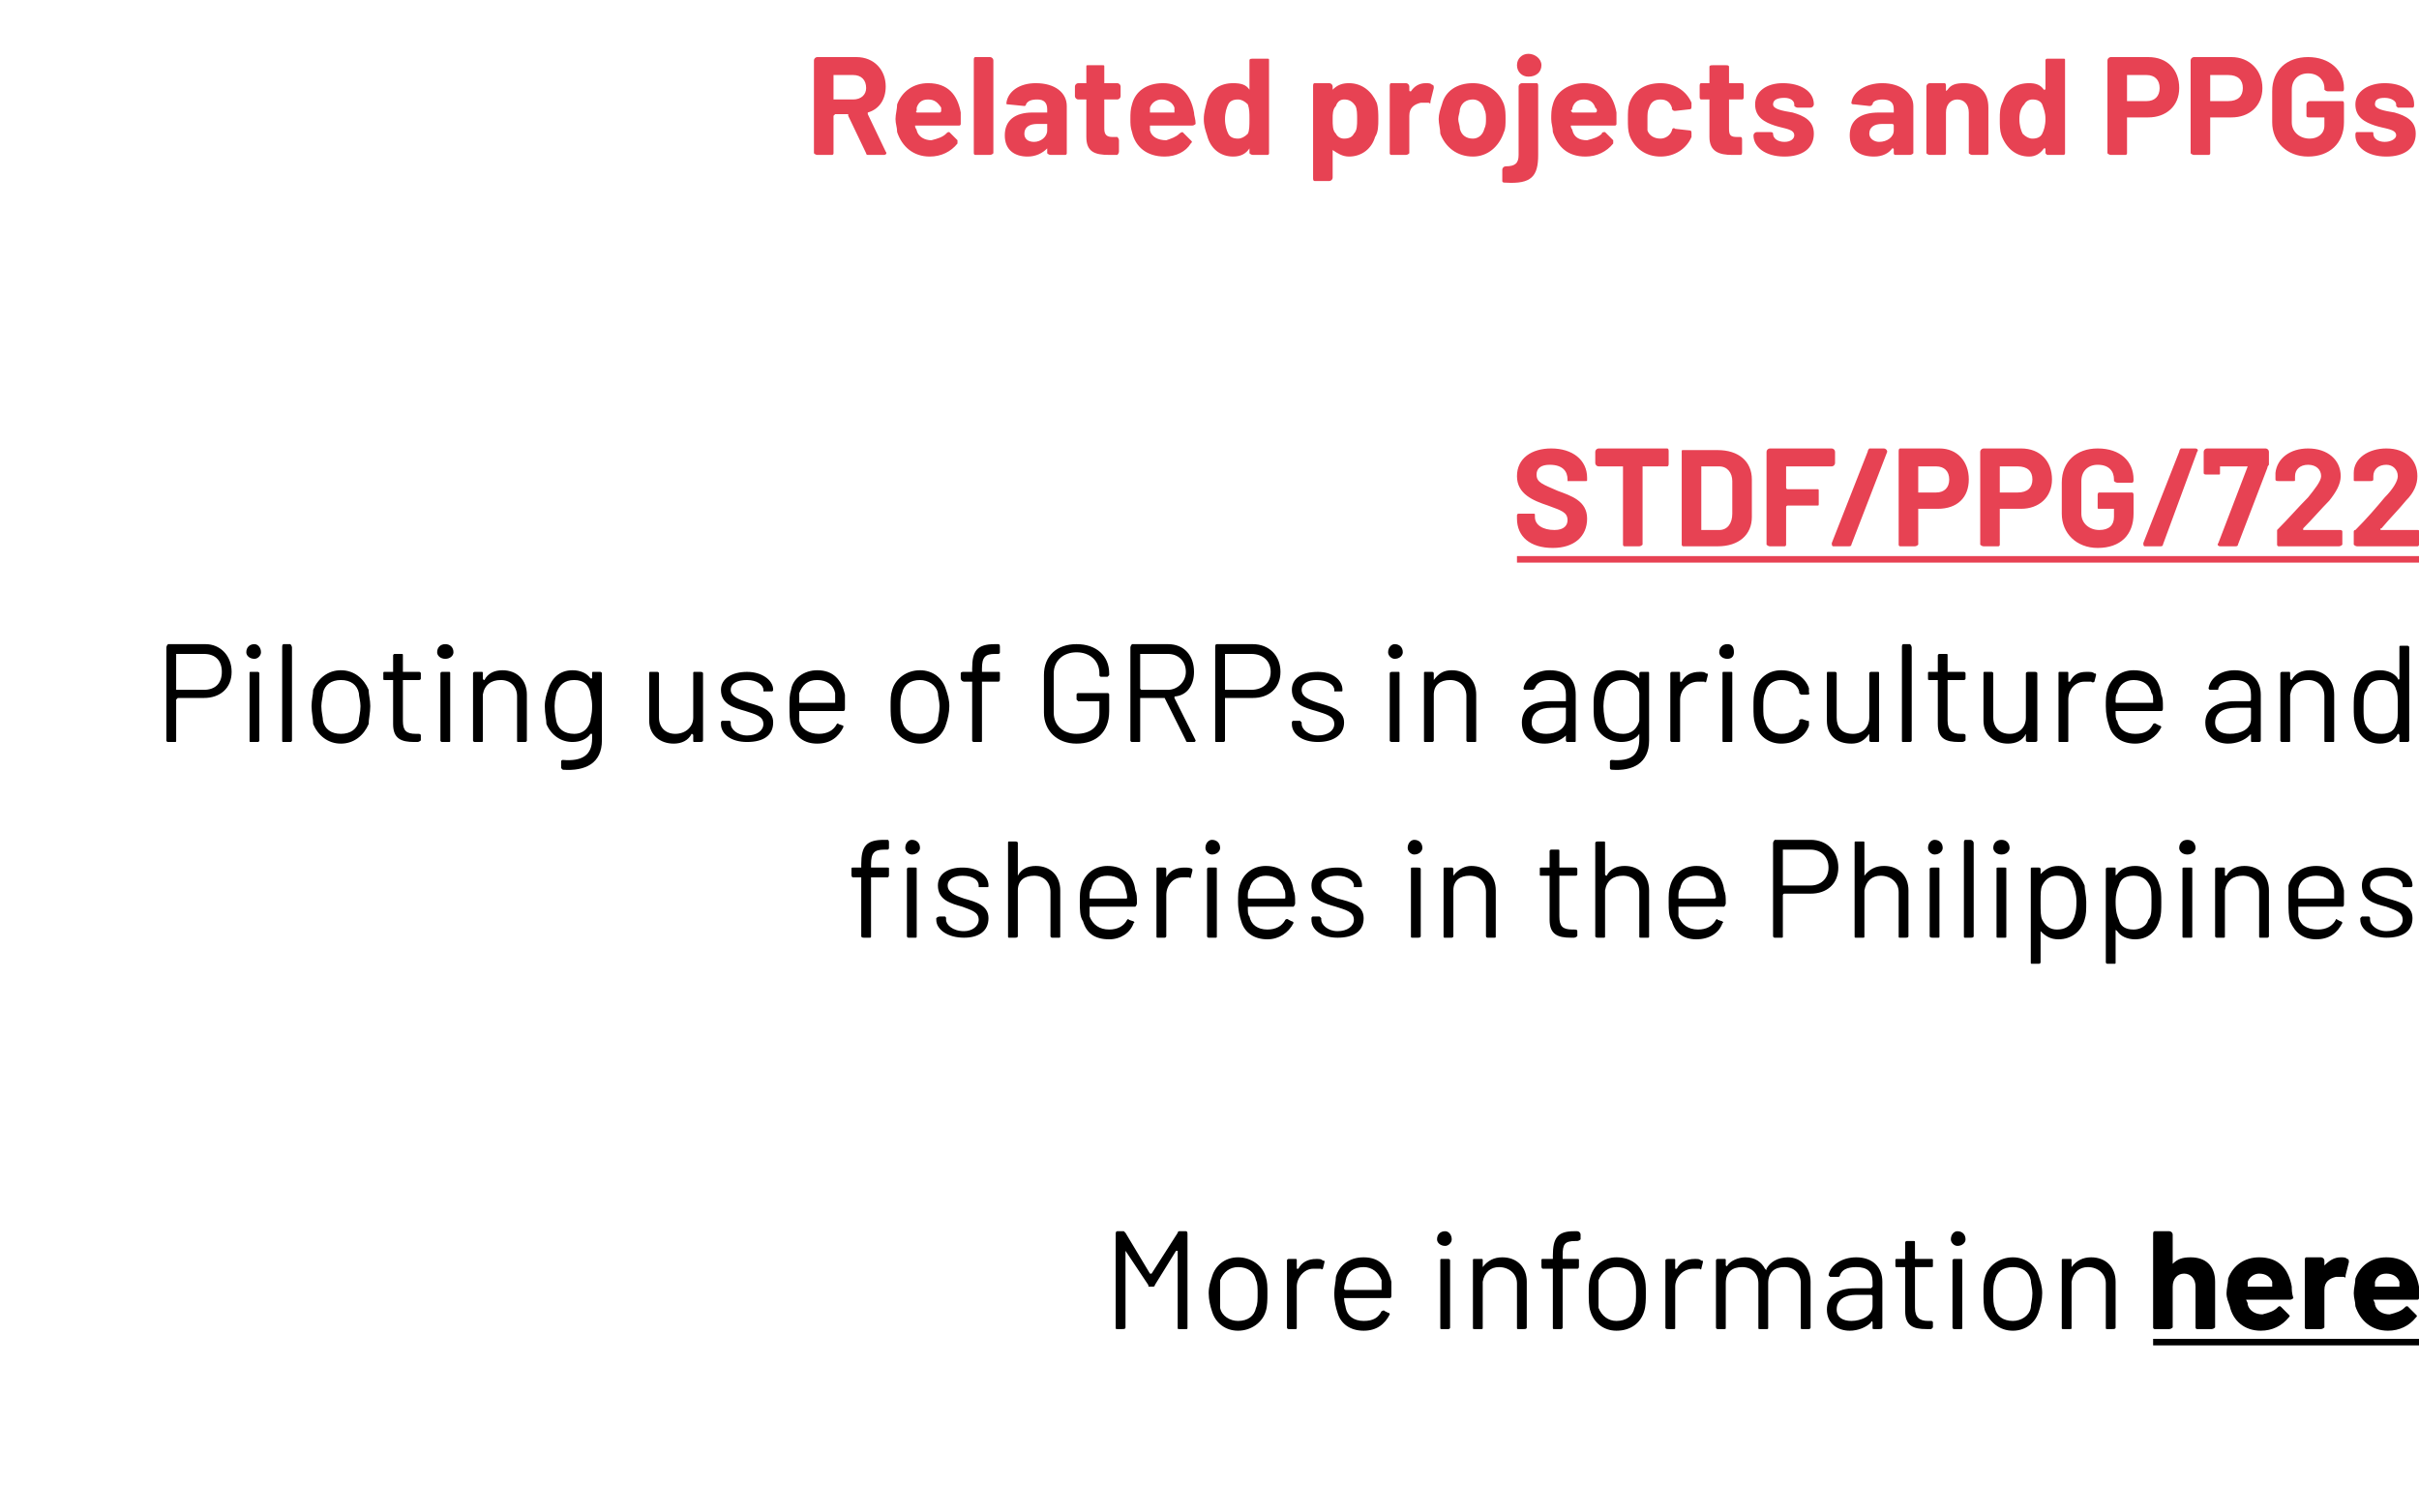 <?xml version="1.0" standalone="no"?>
<!DOCTYPE svg PUBLIC "-//W3C//DTD SVG 1.1//EN" "http://www.w3.org/Graphics/SVG/1.1/DTD/svg11.dtd">
<svg xmlns="http://www.w3.org/2000/svg" xmlns:xlink="http://www.w3.org/1999/xlink" version="1.1" width="148.3px" height="92.7px" viewBox="0 -1 148.3 92.7" style="top:-1px">
  <desc>Related projects and PPGs Piloting use of GRPs in agriculture and fisheries in the Philippines More information</desc>
  <defs/>
  <g class="svg-textframe-underlines">
    <rect class="svg-underline" x="132" y="81.1" width="16.4" height="0.4" style="fill:#000;"/>
    <rect class="svg-underline" x="93" y="33.1" width="55.4" height="0.4" style="fill:#e74253;"/>
  </g>
  <g id="Polygon131855">
    <path d="M 68.4 80.4 C 68.4 80.4 68.4 74.7 68.4 74.7 C 68.4 74.6 68.4 74.5 68.5 74.5 C 68.5 74.5 68.9 74.5 68.9 74.5 C 68.9 74.5 69 74.6 69 74.6 C 69 74.6 70.5 77.1 70.5 77.1 C 70.6 77.1 70.6 77.1 70.6 77.1 C 70.6 77.1 72.2 74.6 72.2 74.6 C 72.2 74.6 72.2 74.5 72.3 74.5 C 72.3 74.5 72.7 74.5 72.7 74.5 C 72.8 74.5 72.8 74.6 72.8 74.7 C 72.8 74.7 72.8 80.4 72.8 80.4 C 72.8 80.5 72.8 80.5 72.7 80.5 C 72.7 80.5 72.3 80.5 72.3 80.5 C 72.2 80.5 72.2 80.5 72.2 80.4 C 72.2 80.4 72.2 75.7 72.2 75.7 C 72.2 75.7 72.2 75.7 72.1 75.7 C 72.1 75.7 70.8 77.8 70.8 77.8 C 70.8 77.9 70.7 77.9 70.7 77.9 C 70.7 77.9 70.5 77.9 70.5 77.9 C 70.4 77.9 70.4 77.9 70.4 77.8 C 70.4 77.8 69 75.7 69 75.7 C 69 75.7 69 75.7 69 75.7 C 69 75.7 69 80.4 69 80.4 C 69 80.5 68.9 80.5 68.8 80.5 C 68.8 80.5 68.5 80.5 68.5 80.5 C 68.4 80.5 68.4 80.5 68.4 80.4 Z M 74.3 79.4 C 74.2 79.1 74.1 78.7 74.1 78.3 C 74.1 77.9 74.2 77.6 74.3 77.3 C 74.5 76.6 75.1 76.1 75.9 76.1 C 76.7 76.1 77.4 76.6 77.6 77.3 C 77.7 77.6 77.7 77.9 77.7 78.3 C 77.7 78.7 77.7 79.1 77.6 79.4 C 77.4 80.1 76.7 80.6 75.9 80.6 C 75.1 80.6 74.5 80.1 74.3 79.4 Z M 77 79.2 C 77.1 79 77.1 78.7 77.1 78.3 C 77.1 78 77.1 77.7 77 77.5 C 76.9 77 76.5 76.7 75.9 76.7 C 75.4 76.7 75 77 74.8 77.5 C 74.8 77.7 74.8 78 74.8 78.3 C 74.8 78.7 74.8 79 74.8 79.2 C 74.9 79.7 75.4 80 75.9 80 C 76.5 80 76.9 79.7 77 79.2 Z M 81.1 76.3 C 81.2 76.3 81.2 76.3 81.2 76.4 C 81.2 76.4 81.1 76.8 81.1 76.8 C 81.1 76.8 81 76.9 81 76.8 C 80.9 76.8 80.7 76.8 80.5 76.8 C 80 76.8 79.5 77.3 79.5 77.9 C 79.5 77.9 79.5 80.4 79.5 80.4 C 79.5 80.5 79.5 80.5 79.4 80.5 C 79.4 80.5 79 80.5 79 80.5 C 79 80.5 78.9 80.5 78.9 80.4 C 78.9 80.4 78.9 76.3 78.9 76.3 C 78.9 76.2 79 76.2 79 76.2 C 79 76.2 79.4 76.2 79.4 76.2 C 79.5 76.2 79.5 76.2 79.5 76.3 C 79.5 76.3 79.5 76.8 79.5 76.8 C 79.5 76.8 79.5 76.8 79.6 76.8 C 79.8 76.4 80.2 76.2 80.7 76.2 C 80.9 76.2 81 76.2 81.1 76.3 Z M 84.7 79.4 C 84.8 79.4 84.8 79.3 84.9 79.4 C 84.9 79.4 85.1 79.5 85.1 79.5 C 85.2 79.5 85.2 79.6 85.2 79.6 C 84.9 80.2 84.4 80.6 83.6 80.6 C 82.8 80.6 82.2 80.2 82 79.5 C 81.9 79.2 81.8 78.8 81.8 78.3 C 81.8 77.9 81.9 77.6 81.9 77.3 C 82.1 76.6 82.7 76.1 83.6 76.1 C 84.6 76.1 85.1 76.7 85.3 77.6 C 85.3 77.8 85.3 78 85.3 78.4 C 85.3 78.5 85.3 78.6 85.2 78.6 C 85.2 78.6 82.5 78.6 82.5 78.6 C 82.5 78.6 82.4 78.6 82.4 78.6 C 82.4 78.9 82.5 79.1 82.5 79.2 C 82.6 79.7 83 80 83.6 80 C 84.2 80 84.5 79.8 84.7 79.4 Z M 82.5 77.5 C 82.5 77.6 82.4 77.8 82.4 78 C 82.4 78.1 82.5 78.1 82.5 78.1 C 82.5 78.1 84.7 78.1 84.7 78.1 C 84.7 78.1 84.7 78.1 84.7 78 C 84.7 77.8 84.7 77.6 84.7 77.5 C 84.5 77 84.1 76.7 83.6 76.7 C 83 76.7 82.6 77 82.5 77.5 Z M 88.1 75 C 88.1 74.7 88.3 74.5 88.6 74.5 C 88.8 74.5 89 74.7 89 75 C 89 75.2 88.8 75.4 88.6 75.4 C 88.3 75.4 88.1 75.2 88.1 75 Z M 88.3 80.4 C 88.3 80.4 88.3 76.3 88.3 76.3 C 88.3 76.2 88.3 76.2 88.4 76.2 C 88.4 76.2 88.8 76.2 88.8 76.2 C 88.8 76.2 88.9 76.2 88.9 76.3 C 88.9 76.3 88.9 80.4 88.9 80.4 C 88.9 80.5 88.8 80.5 88.8 80.5 C 88.8 80.5 88.4 80.5 88.4 80.5 C 88.3 80.5 88.3 80.5 88.3 80.4 Z M 93.6 77.6 C 93.6 77.6 93.6 80.4 93.6 80.4 C 93.6 80.5 93.5 80.5 93.4 80.5 C 93.4 80.5 93.1 80.5 93.1 80.5 C 93 80.5 93 80.5 93 80.4 C 93 80.4 93 77.7 93 77.7 C 93 77.1 92.5 76.7 91.9 76.7 C 91.4 76.7 91 77 90.9 77.6 C 90.9 77.6 90.9 80.4 90.9 80.4 C 90.9 80.5 90.9 80.5 90.8 80.5 C 90.8 80.5 90.4 80.5 90.4 80.5 C 90.3 80.5 90.3 80.5 90.3 80.4 C 90.3 80.4 90.3 76.3 90.3 76.3 C 90.3 76.2 90.3 76.2 90.4 76.2 C 90.4 76.2 90.8 76.2 90.8 76.2 C 90.9 76.2 90.9 76.2 90.9 76.3 C 90.9 76.3 90.9 76.6 90.9 76.6 C 90.9 76.7 90.9 76.7 90.9 76.7 C 91.2 76.3 91.6 76.1 92.1 76.1 C 93 76.1 93.6 76.7 93.6 77.6 Z M 95.8 76 C 95.8 76 95.8 76.2 95.8 76.2 C 95.8 76.2 95.8 76.2 95.8 76.2 C 95.8 76.2 96.7 76.2 96.7 76.2 C 96.8 76.2 96.8 76.2 96.8 76.3 C 96.8 76.3 96.8 76.6 96.8 76.6 C 96.8 76.7 96.8 76.8 96.7 76.8 C 96.7 76.8 95.8 76.8 95.8 76.8 C 95.8 76.8 95.8 76.8 95.8 76.8 C 95.8 76.8 95.8 80.4 95.8 80.4 C 95.8 80.5 95.7 80.5 95.7 80.5 C 95.7 80.5 95.3 80.5 95.3 80.5 C 95.2 80.5 95.2 80.5 95.2 80.4 C 95.2 80.4 95.2 76.8 95.2 76.8 C 95.2 76.8 95.2 76.8 95.1 76.8 C 95.1 76.8 94.6 76.8 94.6 76.8 C 94.5 76.8 94.5 76.7 94.5 76.6 C 94.5 76.6 94.5 76.3 94.5 76.3 C 94.5 76.2 94.5 76.2 94.6 76.2 C 94.6 76.2 95.1 76.2 95.1 76.2 C 95.2 76.2 95.2 76.2 95.2 76.2 C 95.2 76.2 95.2 76 95.2 76 C 95.2 74.9 95.5 74.5 96.5 74.5 C 96.5 74.5 96.7 74.5 96.7 74.5 C 96.8 74.5 96.9 74.6 96.9 74.7 C 96.9 74.7 96.9 75 96.9 75 C 96.9 75 96.8 75.1 96.7 75.1 C 96.7 75.1 96.6 75.1 96.6 75.1 C 95.9 75.1 95.8 75.3 95.8 76 Z M 97.5 79.4 C 97.4 79.1 97.4 78.7 97.4 78.3 C 97.4 77.9 97.4 77.6 97.5 77.3 C 97.7 76.6 98.3 76.1 99.1 76.1 C 100 76.1 100.6 76.6 100.8 77.3 C 100.9 77.6 100.9 77.9 100.9 78.3 C 100.9 78.7 100.9 79.1 100.8 79.4 C 100.6 80.1 100 80.6 99.1 80.6 C 98.3 80.6 97.7 80.1 97.5 79.4 Z M 100.2 79.2 C 100.3 79 100.3 78.7 100.3 78.3 C 100.3 78 100.3 77.7 100.2 77.5 C 100.1 77 99.7 76.7 99.1 76.7 C 98.6 76.7 98.2 77 98 77.5 C 98 77.7 98 78 98 78.3 C 98 78.7 98 79 98 79.2 C 98.2 79.7 98.6 80 99.1 80 C 99.7 80 100.1 79.7 100.2 79.2 Z M 104.3 76.3 C 104.4 76.3 104.4 76.3 104.4 76.4 C 104.4 76.4 104.3 76.8 104.3 76.8 C 104.3 76.8 104.3 76.9 104.2 76.8 C 104.1 76.8 103.9 76.8 103.8 76.8 C 103.2 76.8 102.7 77.3 102.7 77.9 C 102.7 77.9 102.7 80.4 102.7 80.4 C 102.7 80.5 102.7 80.5 102.6 80.5 C 102.6 80.5 102.3 80.5 102.3 80.5 C 102.2 80.5 102.1 80.5 102.1 80.4 C 102.1 80.4 102.1 76.3 102.1 76.3 C 102.1 76.2 102.2 76.2 102.3 76.2 C 102.3 76.2 102.6 76.2 102.6 76.2 C 102.7 76.2 102.7 76.2 102.7 76.3 C 102.7 76.3 102.7 76.8 102.7 76.8 C 102.7 76.8 102.8 76.8 102.8 76.8 C 103 76.4 103.4 76.2 103.9 76.2 C 104.1 76.2 104.2 76.2 104.3 76.3 Z M 111 77.6 C 111 77.6 111 80.4 111 80.4 C 111 80.5 110.9 80.5 110.9 80.5 C 110.9 80.5 110.5 80.5 110.5 80.5 C 110.4 80.5 110.4 80.5 110.4 80.4 C 110.4 80.4 110.4 77.7 110.4 77.7 C 110.4 77.1 110 76.7 109.4 76.7 C 108.8 76.7 108.4 77 108.4 77.7 C 108.4 77.7 108.4 80.4 108.4 80.4 C 108.4 80.5 108.4 80.5 108.3 80.5 C 108.3 80.5 107.9 80.5 107.9 80.5 C 107.8 80.5 107.8 80.5 107.8 80.4 C 107.8 80.4 107.8 77.7 107.8 77.7 C 107.8 77.1 107.4 76.7 106.8 76.7 C 106.2 76.7 105.8 77 105.8 77.7 C 105.8 77.7 105.8 80.4 105.8 80.4 C 105.8 80.5 105.8 80.5 105.7 80.5 C 105.7 80.5 105.3 80.5 105.3 80.5 C 105.3 80.5 105.2 80.5 105.2 80.4 C 105.2 80.4 105.2 76.3 105.2 76.3 C 105.2 76.2 105.3 76.2 105.3 76.2 C 105.3 76.2 105.7 76.2 105.7 76.2 C 105.8 76.2 105.8 76.2 105.8 76.3 C 105.8 76.3 105.8 76.6 105.8 76.6 C 105.8 76.6 105.9 76.7 105.9 76.6 C 106.1 76.3 106.6 76.1 107 76.1 C 107.6 76.1 108 76.4 108.2 76.8 C 108.3 76.9 108.3 76.9 108.3 76.8 C 108.5 76.4 109 76.1 109.6 76.1 C 110.4 76.1 111 76.7 111 77.6 Z M 115.4 77.6 C 115.4 77.6 115.4 80.4 115.4 80.4 C 115.4 80.5 115.3 80.5 115.2 80.5 C 115.2 80.5 114.9 80.5 114.9 80.5 C 114.8 80.5 114.8 80.5 114.8 80.4 C 114.8 80.4 114.8 80.1 114.8 80.1 C 114.8 80 114.7 80 114.7 80.1 C 114.4 80.4 113.9 80.6 113.4 80.6 C 112.7 80.6 112 80.2 112 79.3 C 112 78.5 112.6 78 113.7 78 C 113.7 78 114.7 78 114.7 78 C 114.7 78 114.8 77.9 114.8 77.9 C 114.8 77.9 114.8 77.6 114.8 77.6 C 114.8 77 114.5 76.7 113.8 76.7 C 113.2 76.7 112.9 76.9 112.8 77.2 C 112.8 77.3 112.7 77.3 112.7 77.3 C 112.7 77.3 112.2 77.3 112.2 77.3 C 112.2 77.3 112.1 77.2 112.1 77.2 C 112.2 76.6 112.9 76.1 113.8 76.1 C 114.8 76.1 115.4 76.7 115.4 77.6 Z M 114.8 79.1 C 114.8 79.1 114.8 78.5 114.8 78.5 C 114.8 78.4 114.7 78.4 114.7 78.4 C 114.7 78.4 113.8 78.4 113.8 78.4 C 113.1 78.4 112.6 78.7 112.6 79.3 C 112.6 79.8 113 80 113.5 80 C 114.1 80 114.8 79.7 114.8 79.1 Z M 118.4 76.7 C 118.4 76.7 117.5 76.7 117.5 76.7 C 117.4 76.7 117.4 76.7 117.4 76.7 C 117.4 76.7 117.4 79.2 117.4 79.2 C 117.4 79.8 117.7 80 118.2 80 C 118.2 80 118.4 80 118.4 80 C 118.4 80 118.5 80 118.5 80.1 C 118.5 80.1 118.5 80.4 118.5 80.4 C 118.5 80.4 118.4 80.5 118.4 80.5 C 118.4 80.5 118.1 80.5 118.1 80.5 C 117.3 80.5 116.8 80.3 116.8 79.4 C 116.8 79.4 116.8 76.7 116.8 76.7 C 116.8 76.7 116.8 76.7 116.8 76.7 C 116.8 76.7 116.3 76.7 116.3 76.7 C 116.2 76.7 116.2 76.7 116.2 76.6 C 116.2 76.6 116.2 76.3 116.2 76.3 C 116.2 76.2 116.2 76.2 116.3 76.2 C 116.3 76.2 116.8 76.2 116.8 76.2 C 116.8 76.2 116.8 76.2 116.8 76.2 C 116.8 76.2 116.8 75.2 116.8 75.2 C 116.8 75.1 116.9 75.1 116.9 75.1 C 116.9 75.1 117.3 75.1 117.3 75.1 C 117.4 75.1 117.4 75.1 117.4 75.2 C 117.4 75.2 117.4 76.2 117.4 76.2 C 117.4 76.2 117.4 76.2 117.5 76.2 C 117.5 76.2 118.4 76.2 118.4 76.2 C 118.5 76.2 118.5 76.2 118.5 76.3 C 118.5 76.3 118.5 76.6 118.5 76.6 C 118.5 76.7 118.5 76.7 118.4 76.7 Z M 119.6 75 C 119.6 74.7 119.8 74.5 120 74.5 C 120.3 74.5 120.5 74.7 120.5 75 C 120.5 75.2 120.3 75.4 120 75.4 C 119.8 75.4 119.6 75.2 119.6 75 Z M 119.7 80.4 C 119.7 80.4 119.7 76.3 119.7 76.3 C 119.7 76.2 119.8 76.2 119.8 76.2 C 119.8 76.2 120.2 76.2 120.2 76.2 C 120.3 76.2 120.3 76.2 120.3 76.3 C 120.3 76.3 120.3 80.4 120.3 80.4 C 120.3 80.5 120.3 80.5 120.2 80.5 C 120.2 80.5 119.8 80.5 119.8 80.5 C 119.8 80.5 119.7 80.5 119.7 80.4 Z M 121.7 79.4 C 121.6 79.1 121.6 78.7 121.6 78.3 C 121.6 77.9 121.6 77.6 121.7 77.3 C 121.9 76.6 122.6 76.1 123.4 76.1 C 124.2 76.1 124.8 76.6 125 77.3 C 125.1 77.6 125.2 77.9 125.2 78.3 C 125.2 78.7 125.1 79.1 125 79.4 C 124.8 80.1 124.2 80.6 123.4 80.6 C 122.6 80.6 122 80.1 121.7 79.4 Z M 124.5 79.2 C 124.5 79 124.6 78.7 124.6 78.3 C 124.6 78 124.5 77.7 124.5 77.5 C 124.4 77 124 76.7 123.4 76.7 C 122.8 76.7 122.4 77 122.3 77.5 C 122.2 77.7 122.2 78 122.2 78.3 C 122.2 78.7 122.2 79 122.3 79.2 C 122.4 79.7 122.8 80 123.4 80 C 123.9 80 124.4 79.7 124.5 79.2 Z M 129.7 77.6 C 129.7 77.6 129.7 80.4 129.7 80.4 C 129.7 80.5 129.6 80.5 129.5 80.5 C 129.5 80.5 129.2 80.5 129.2 80.5 C 129.1 80.5 129.1 80.5 129.1 80.4 C 129.1 80.4 129.1 77.7 129.1 77.7 C 129.1 77.1 128.6 76.7 128 76.7 C 127.5 76.7 127.1 77 127 77.6 C 127 77.6 127 80.4 127 80.4 C 127 80.5 127 80.5 126.9 80.5 C 126.9 80.5 126.5 80.5 126.5 80.5 C 126.4 80.5 126.4 80.5 126.4 80.4 C 126.4 80.4 126.4 76.3 126.4 76.3 C 126.4 76.2 126.4 76.2 126.5 76.2 C 126.5 76.2 126.9 76.2 126.9 76.2 C 127 76.2 127 76.2 127 76.3 C 127 76.3 127 76.6 127 76.6 C 127 76.7 127 76.7 127 76.7 C 127.3 76.3 127.7 76.1 128.2 76.1 C 129.1 76.1 129.7 76.7 129.7 77.6 Z " stroke="none" fill="#000"/>
    <a xlink:href="https://www.standardsfacility.org/good-regulatory-practice" xlink:show="new" xlink:title="here">
      <rect style="fill:transparent;" x="131" y="74" width="17" height="7"/>
    </a>
  </g>
  <g id="Polygon131854">
    <path d="M 54.2 50.5 C 54.2 50.5 54.4 50.5 54.4 50.5 C 54.5 50.5 54.5 50.6 54.5 50.7 C 54.5 50.7 54.5 51 54.5 51 C 54.5 51 54.5 51.1 54.4 51.1 C 54.4 51.1 54.2 51.1 54.2 51.1 C 53.6 51.1 53.4 51.3 53.4 52 C 53.4 52 53.4 52.2 53.4 52.2 C 53.4 52.2 53.5 52.2 53.5 52.2 C 53.5 52.2 54.4 52.2 54.4 52.2 C 54.5 52.2 54.5 52.2 54.5 52.3 C 54.5 52.3 54.5 52.6 54.5 52.6 C 54.5 52.7 54.5 52.8 54.4 52.8 C 54.4 52.8 53.5 52.8 53.5 52.8 C 53.5 52.8 53.4 52.8 53.4 52.8 C 53.4 52.8 53.4 56.4 53.4 56.4 C 53.4 56.5 53.4 56.5 53.3 56.5 C 53.3 56.5 53 56.5 53 56.5 C 52.9 56.5 52.8 56.5 52.8 56.4 C 52.8 56.4 52.8 52.8 52.8 52.8 C 52.8 52.8 52.8 52.8 52.8 52.8 C 52.8 52.8 52.3 52.8 52.3 52.8 C 52.2 52.8 52.2 52.7 52.2 52.6 C 52.2 52.6 52.2 52.3 52.2 52.3 C 52.2 52.2 52.2 52.2 52.3 52.2 C 52.3 52.2 52.8 52.2 52.8 52.2 C 52.8 52.2 52.8 52.2 52.8 52.2 C 52.8 52.2 52.8 52 52.8 52 C 52.8 50.9 53.1 50.5 54.2 50.5 Z M 56.4 51 C 56.4 51.2 56.2 51.4 55.9 51.4 C 55.7 51.4 55.5 51.2 55.5 51 C 55.5 50.7 55.7 50.5 55.9 50.5 C 56.2 50.5 56.4 50.7 56.4 51 Z M 55.6 56.4 C 55.6 56.4 55.6 52.3 55.6 52.3 C 55.6 52.2 55.7 52.2 55.7 52.2 C 55.7 52.2 56.1 52.2 56.1 52.2 C 56.2 52.2 56.2 52.2 56.2 52.3 C 56.2 52.3 56.2 56.4 56.2 56.4 C 56.2 56.5 56.2 56.5 56.1 56.5 C 56.1 56.5 55.7 56.5 55.7 56.5 C 55.7 56.5 55.6 56.5 55.6 56.4 Z M 57.4 55.4 C 57.4 55.4 57.4 55.3 57.4 55.3 C 57.4 55.3 57.5 55.2 57.6 55.2 C 57.6 55.2 57.9 55.2 57.9 55.2 C 58 55.2 58 55.3 58 55.3 C 58 55.3 58 55.4 58 55.4 C 58 55.7 58.4 56.1 59.1 56.1 C 59.6 56.1 60 55.8 60 55.4 C 60 54.9 59.5 54.8 59 54.6 C 58.3 54.4 57.5 54.2 57.5 53.3 C 57.5 52.6 58.1 52.2 59 52.2 C 60 52.2 60.6 52.7 60.6 53.3 C 60.6 53.4 60.6 53.4 60.5 53.4 C 60.5 53.4 60.2 53.4 60.2 53.4 C 60.1 53.4 60 53.4 60 53.4 C 60 53.4 60 53.3 60 53.3 C 60 53 59.7 52.7 59 52.7 C 58.5 52.7 58.1 52.9 58.1 53.3 C 58.1 53.7 58.5 53.9 59.1 54.1 C 59.8 54.3 60.6 54.5 60.6 55.3 C 60.6 56.1 60 56.5 59.1 56.5 C 58.1 56.5 57.4 56 57.4 55.4 Z M 65 53.6 C 65 53.6 65 56.4 65 56.4 C 65 56.5 65 56.5 64.9 56.5 C 64.9 56.5 64.5 56.5 64.5 56.5 C 64.5 56.5 64.4 56.5 64.4 56.4 C 64.4 56.4 64.4 53.7 64.4 53.7 C 64.4 53.1 64 52.7 63.4 52.7 C 62.8 52.7 62.4 53 62.4 53.6 C 62.4 53.6 62.4 56.4 62.4 56.4 C 62.4 56.5 62.3 56.5 62.2 56.5 C 62.2 56.5 61.9 56.5 61.9 56.5 C 61.8 56.5 61.8 56.5 61.8 56.4 C 61.8 56.4 61.8 50.7 61.8 50.7 C 61.8 50.6 61.8 50.6 61.9 50.6 C 61.9 50.6 62.2 50.6 62.2 50.6 C 62.3 50.6 62.4 50.6 62.4 50.7 C 62.4 50.7 62.4 52.6 62.4 52.6 C 62.4 52.7 62.4 52.7 62.4 52.7 C 62.6 52.3 63 52.1 63.5 52.1 C 64.4 52.1 65 52.7 65 53.6 Z M 69.1 55.4 C 69.1 55.4 69.2 55.3 69.2 55.4 C 69.2 55.4 69.5 55.5 69.5 55.5 C 69.5 55.5 69.6 55.6 69.5 55.6 C 69.3 56.2 68.7 56.6 68 56.6 C 67.1 56.6 66.6 56.2 66.4 55.5 C 66.2 55.2 66.2 54.8 66.2 54.3 C 66.2 53.9 66.2 53.6 66.3 53.3 C 66.5 52.6 67.1 52.1 67.9 52.1 C 68.9 52.1 69.5 52.7 69.6 53.6 C 69.7 53.8 69.7 54 69.7 54.4 C 69.7 54.5 69.6 54.6 69.6 54.6 C 69.6 54.6 66.8 54.6 66.8 54.6 C 66.8 54.6 66.8 54.6 66.8 54.6 C 66.8 54.9 66.8 55.1 66.8 55.2 C 67 55.7 67.4 56 68 56 C 68.5 56 68.9 55.8 69.1 55.4 Z M 66.9 53.5 C 66.8 53.6 66.8 53.8 66.8 54 C 66.8 54.1 66.8 54.1 66.8 54.1 C 66.8 54.1 69 54.1 69 54.1 C 69.1 54.1 69.1 54.1 69.1 54 C 69.1 53.8 69 53.6 69 53.5 C 68.9 53 68.5 52.7 67.9 52.7 C 67.3 52.7 67 53 66.9 53.5 Z M 73.1 52.3 C 73.1 52.3 73.1 52.3 73.1 52.4 C 73.1 52.4 73 52.8 73 52.8 C 73 52.8 73 52.9 72.9 52.8 C 72.8 52.8 72.7 52.8 72.5 52.8 C 71.9 52.8 71.5 53.3 71.5 53.9 C 71.5 53.9 71.5 56.4 71.5 56.4 C 71.5 56.5 71.4 56.5 71.4 56.5 C 71.4 56.5 71 56.5 71 56.5 C 70.9 56.5 70.9 56.5 70.9 56.4 C 70.9 56.4 70.9 52.3 70.9 52.3 C 70.9 52.2 70.9 52.2 71 52.2 C 71 52.2 71.4 52.2 71.4 52.2 C 71.4 52.2 71.5 52.2 71.5 52.3 C 71.5 52.3 71.5 52.8 71.5 52.8 C 71.5 52.8 71.5 52.8 71.5 52.8 C 71.7 52.4 72.1 52.2 72.6 52.2 C 72.8 52.2 73 52.2 73.1 52.3 Z M 73.9 51 C 73.9 50.7 74.1 50.5 74.3 50.5 C 74.6 50.5 74.8 50.7 74.8 51 C 74.8 51.2 74.6 51.4 74.3 51.4 C 74.1 51.4 73.9 51.2 73.9 51 Z M 74 56.4 C 74 56.4 74 52.3 74 52.3 C 74 52.2 74.1 52.2 74.1 52.2 C 74.1 52.2 74.5 52.2 74.5 52.2 C 74.6 52.2 74.6 52.2 74.6 52.3 C 74.6 52.3 74.6 56.4 74.6 56.4 C 74.6 56.5 74.6 56.5 74.5 56.5 C 74.5 56.5 74.1 56.5 74.1 56.5 C 74.1 56.5 74 56.5 74 56.4 Z M 78.8 55.4 C 78.8 55.4 78.9 55.3 79 55.4 C 79 55.4 79.2 55.5 79.2 55.5 C 79.3 55.5 79.3 55.6 79.3 55.6 C 79 56.2 78.4 56.6 77.7 56.6 C 76.9 56.6 76.3 56.2 76.1 55.5 C 76 55.2 75.9 54.8 75.9 54.3 C 75.9 53.9 75.9 53.6 76 53.3 C 76.2 52.6 76.8 52.1 77.6 52.1 C 78.6 52.1 79.2 52.7 79.3 53.6 C 79.4 53.8 79.4 54 79.4 54.4 C 79.4 54.5 79.3 54.6 79.3 54.6 C 79.3 54.6 76.6 54.6 76.6 54.6 C 76.5 54.6 76.5 54.6 76.5 54.6 C 76.5 54.9 76.5 55.1 76.6 55.2 C 76.7 55.7 77.1 56 77.7 56 C 78.2 56 78.6 55.8 78.8 55.4 Z M 76.6 53.5 C 76.5 53.6 76.5 53.8 76.5 54 C 76.5 54.1 76.5 54.1 76.6 54.1 C 76.6 54.1 78.7 54.1 78.7 54.1 C 78.8 54.1 78.8 54.1 78.8 54 C 78.8 53.8 78.8 53.6 78.7 53.5 C 78.6 53 78.2 52.7 77.6 52.7 C 77.1 52.7 76.7 53 76.6 53.5 Z M 80.4 55.4 C 80.4 55.4 80.4 55.3 80.4 55.3 C 80.4 55.3 80.4 55.2 80.5 55.2 C 80.5 55.2 80.9 55.2 80.9 55.2 C 80.9 55.2 81 55.3 81 55.3 C 81 55.3 81 55.4 81 55.4 C 81 55.7 81.4 56.1 82 56.1 C 82.6 56.1 83 55.8 83 55.4 C 83 54.9 82.5 54.8 81.9 54.6 C 81.2 54.4 80.4 54.2 80.4 53.3 C 80.4 52.6 81 52.2 82 52.2 C 82.9 52.2 83.5 52.7 83.5 53.3 C 83.5 53.4 83.5 53.4 83.4 53.4 C 83.4 53.4 83.1 53.4 83.1 53.4 C 83 53.4 83 53.4 83 53.4 C 83 53.4 83 53.3 83 53.3 C 83 53 82.6 52.7 82 52.7 C 81.4 52.7 81 52.9 81 53.3 C 81 53.7 81.5 53.9 82 54.1 C 82.8 54.3 83.6 54.5 83.6 55.3 C 83.6 56.1 83 56.5 82 56.5 C 81 56.5 80.4 56 80.4 55.4 Z M 86.3 51 C 86.3 50.7 86.5 50.5 86.7 50.5 C 87 50.5 87.2 50.7 87.2 51 C 87.2 51.2 87 51.4 86.7 51.4 C 86.5 51.4 86.3 51.2 86.3 51 Z M 86.5 56.4 C 86.5 56.4 86.5 52.3 86.5 52.3 C 86.5 52.2 86.5 52.2 86.6 52.2 C 86.6 52.2 86.9 52.2 86.9 52.2 C 87 52.2 87.1 52.2 87.1 52.3 C 87.1 52.3 87.1 56.4 87.1 56.4 C 87.1 56.5 87 56.5 86.9 56.5 C 86.9 56.5 86.6 56.5 86.6 56.5 C 86.5 56.5 86.5 56.5 86.5 56.4 Z M 91.7 53.6 C 91.7 53.6 91.7 56.4 91.7 56.4 C 91.7 56.5 91.7 56.5 91.6 56.5 C 91.6 56.5 91.2 56.5 91.2 56.5 C 91.2 56.5 91.1 56.5 91.1 56.4 C 91.1 56.4 91.1 53.7 91.1 53.7 C 91.1 53.1 90.7 52.7 90.1 52.7 C 89.5 52.7 89.1 53 89.1 53.6 C 89.1 53.6 89.1 56.4 89.1 56.4 C 89.1 56.5 89 56.5 89 56.5 C 89 56.5 88.6 56.5 88.6 56.5 C 88.5 56.5 88.5 56.5 88.5 56.4 C 88.5 56.4 88.5 52.3 88.5 52.3 C 88.5 52.2 88.5 52.2 88.6 52.2 C 88.6 52.2 89 52.2 89 52.2 C 89 52.2 89.1 52.2 89.1 52.3 C 89.1 52.3 89.1 52.6 89.1 52.6 C 89.1 52.7 89.1 52.7 89.1 52.7 C 89.4 52.3 89.8 52.1 90.2 52.1 C 91.1 52.1 91.7 52.7 91.7 53.6 Z M 96.6 52.7 C 96.6 52.7 95.6 52.7 95.6 52.7 C 95.6 52.7 95.6 52.7 95.6 52.7 C 95.6 52.7 95.6 55.2 95.6 55.2 C 95.6 55.8 95.8 56 96.4 56 C 96.4 56 96.5 56 96.5 56 C 96.6 56 96.7 56 96.7 56.1 C 96.7 56.1 96.7 56.4 96.7 56.4 C 96.7 56.4 96.6 56.5 96.5 56.5 C 96.5 56.5 96.3 56.5 96.3 56.5 C 95.5 56.5 95 56.3 95 55.4 C 95 55.4 95 52.7 95 52.7 C 95 52.7 95 52.7 95 52.7 C 95 52.7 94.5 52.7 94.5 52.7 C 94.4 52.7 94.4 52.7 94.4 52.6 C 94.4 52.6 94.4 52.3 94.4 52.3 C 94.4 52.2 94.4 52.2 94.5 52.2 C 94.5 52.2 95 52.2 95 52.2 C 95 52.2 95 52.2 95 52.2 C 95 52.2 95 51.2 95 51.2 C 95 51.1 95.1 51.1 95.1 51.1 C 95.1 51.1 95.5 51.1 95.5 51.1 C 95.6 51.1 95.6 51.1 95.6 51.2 C 95.6 51.2 95.6 52.2 95.6 52.2 C 95.6 52.2 95.6 52.2 95.6 52.2 C 95.6 52.2 96.6 52.2 96.6 52.2 C 96.6 52.2 96.7 52.2 96.7 52.3 C 96.7 52.3 96.7 52.6 96.7 52.6 C 96.7 52.7 96.6 52.7 96.6 52.7 Z M 101.1 53.6 C 101.1 53.6 101.1 56.4 101.1 56.4 C 101.1 56.5 101.1 56.5 101 56.5 C 101 56.5 100.6 56.5 100.6 56.5 C 100.5 56.5 100.5 56.5 100.5 56.4 C 100.5 56.4 100.5 53.7 100.5 53.7 C 100.5 53.1 100.1 52.7 99.5 52.7 C 98.9 52.7 98.5 53 98.4 53.6 C 98.4 53.6 98.4 56.4 98.4 56.4 C 98.4 56.5 98.4 56.5 98.3 56.5 C 98.3 56.5 98 56.5 98 56.5 C 97.9 56.5 97.8 56.5 97.8 56.4 C 97.8 56.4 97.8 50.7 97.8 50.7 C 97.8 50.6 97.9 50.6 98 50.6 C 98 50.6 98.3 50.6 98.3 50.6 C 98.4 50.6 98.4 50.6 98.4 50.7 C 98.4 50.7 98.4 52.6 98.4 52.6 C 98.4 52.7 98.5 52.7 98.5 52.7 C 98.7 52.3 99.1 52.1 99.6 52.1 C 100.5 52.1 101.1 52.7 101.1 53.6 Z M 105.2 55.4 C 105.2 55.4 105.3 55.3 105.3 55.4 C 105.3 55.4 105.6 55.5 105.6 55.5 C 105.6 55.5 105.7 55.6 105.6 55.6 C 105.4 56.2 104.8 56.6 104 56.6 C 103.2 56.6 102.7 56.2 102.5 55.5 C 102.3 55.2 102.3 54.8 102.3 54.3 C 102.3 53.9 102.3 53.6 102.4 53.3 C 102.6 52.6 103.2 52.1 104 52.1 C 105 52.1 105.6 52.7 105.7 53.6 C 105.8 53.8 105.8 54 105.8 54.4 C 105.8 54.5 105.7 54.6 105.7 54.6 C 105.7 54.6 102.9 54.6 102.9 54.6 C 102.9 54.6 102.9 54.6 102.9 54.6 C 102.9 54.9 102.9 55.1 102.9 55.2 C 103.1 55.7 103.5 56 104.1 56 C 104.6 56 105 55.8 105.2 55.4 Z M 103 53.5 C 102.9 53.6 102.9 53.8 102.9 54 C 102.9 54.1 102.9 54.1 102.9 54.1 C 102.9 54.1 105.1 54.1 105.1 54.1 C 105.1 54.1 105.2 54.1 105.2 54 C 105.2 53.8 105.1 53.6 105.1 53.5 C 105 53 104.6 52.7 104 52.7 C 103.4 52.7 103.1 53 103 53.5 Z M 112.7 52.2 C 112.7 53.2 112 53.8 111 53.8 C 111 53.8 109.4 53.8 109.4 53.8 C 109.3 53.8 109.3 53.9 109.3 53.9 C 109.3 53.9 109.3 56.4 109.3 56.4 C 109.3 56.5 109.3 56.5 109.2 56.5 C 109.2 56.5 108.8 56.5 108.8 56.5 C 108.8 56.5 108.7 56.5 108.7 56.4 C 108.7 56.4 108.7 50.7 108.7 50.7 C 108.7 50.6 108.8 50.5 108.8 50.5 C 108.8 50.5 111 50.5 111 50.5 C 112 50.5 112.7 51.2 112.7 52.2 Z M 112.1 52.2 C 112.1 51.5 111.6 51.1 111 51.1 C 111 51.1 109.4 51.1 109.4 51.1 C 109.3 51.1 109.3 51.1 109.3 51.1 C 109.3 51.1 109.3 53.3 109.3 53.3 C 109.3 53.3 109.3 53.3 109.4 53.3 C 109.4 53.3 111 53.3 111 53.3 C 111.6 53.3 112.1 52.9 112.1 52.2 Z M 117 53.6 C 117 53.6 117 56.4 117 56.4 C 117 56.5 116.9 56.5 116.8 56.5 C 116.8 56.5 116.5 56.5 116.5 56.5 C 116.4 56.5 116.4 56.5 116.4 56.4 C 116.4 56.4 116.4 53.7 116.4 53.7 C 116.4 53.1 115.9 52.7 115.3 52.7 C 114.8 52.7 114.4 53 114.3 53.6 C 114.3 53.6 114.3 56.4 114.3 56.4 C 114.3 56.5 114.3 56.5 114.2 56.5 C 114.2 56.5 113.8 56.5 113.8 56.5 C 113.7 56.5 113.7 56.5 113.7 56.4 C 113.7 56.4 113.7 50.7 113.7 50.7 C 113.7 50.6 113.7 50.6 113.8 50.6 C 113.8 50.6 114.2 50.6 114.2 50.6 C 114.3 50.6 114.3 50.6 114.3 50.7 C 114.3 50.7 114.3 52.6 114.3 52.6 C 114.3 52.7 114.3 52.7 114.3 52.7 C 114.6 52.3 115 52.1 115.5 52.1 C 116.4 52.1 117 52.7 117 53.6 Z M 118.2 51 C 118.2 50.7 118.4 50.5 118.6 50.5 C 118.9 50.5 119.1 50.7 119.1 51 C 119.1 51.2 118.9 51.4 118.6 51.4 C 118.4 51.4 118.2 51.2 118.2 51 Z M 118.3 56.4 C 118.3 56.4 118.3 52.3 118.3 52.3 C 118.3 52.2 118.4 52.2 118.5 52.2 C 118.5 52.2 118.8 52.2 118.8 52.2 C 118.9 52.2 118.9 52.2 118.9 52.3 C 118.9 52.3 118.9 56.4 118.9 56.4 C 118.9 56.5 118.9 56.5 118.8 56.5 C 118.8 56.5 118.5 56.5 118.5 56.5 C 118.4 56.5 118.3 56.5 118.3 56.4 Z M 120.4 56.4 C 120.4 56.4 120.4 50.7 120.4 50.7 C 120.4 50.6 120.4 50.5 120.5 50.5 C 120.5 50.5 120.8 50.5 120.8 50.5 C 120.9 50.5 121 50.6 121 50.7 C 121 50.7 121 56.4 121 56.4 C 121 56.5 120.9 56.5 120.8 56.5 C 120.8 56.5 120.5 56.5 120.5 56.5 C 120.4 56.5 120.4 56.5 120.4 56.4 Z M 122.2 51 C 122.2 50.7 122.4 50.5 122.7 50.5 C 123 50.5 123.2 50.7 123.2 51 C 123.2 51.2 123 51.4 122.7 51.4 C 122.4 51.4 122.2 51.2 122.2 51 Z M 122.4 56.4 C 122.4 56.4 122.4 52.3 122.4 52.3 C 122.4 52.2 122.4 52.2 122.5 52.2 C 122.5 52.2 122.9 52.2 122.9 52.2 C 123 52.2 123 52.2 123 52.3 C 123 52.3 123 56.4 123 56.4 C 123 56.5 123 56.5 122.9 56.5 C 122.9 56.5 122.5 56.5 122.5 56.5 C 122.4 56.5 122.4 56.5 122.4 56.4 Z M 127.8 53.3 C 127.8 53.6 127.9 53.9 127.9 54.3 C 127.9 54.8 127.9 55.1 127.8 55.4 C 127.6 56.1 127 56.6 126.2 56.6 C 125.7 56.6 125.4 56.4 125.1 56.1 C 125.1 56 125.1 56 125.1 56.1 C 125.1 56.1 125.1 58 125.1 58 C 125.1 58.1 125 58.1 125 58.1 C 125 58.1 124.6 58.1 124.6 58.1 C 124.5 58.1 124.5 58.1 124.5 58 C 124.5 58 124.5 52.3 124.5 52.3 C 124.5 52.2 124.5 52.2 124.6 52.2 C 124.6 52.2 125 52.2 125 52.2 C 125 52.2 125.1 52.2 125.1 52.3 C 125.1 52.3 125.1 52.6 125.1 52.6 C 125.1 52.7 125.1 52.7 125.1 52.6 C 125.4 52.3 125.7 52.1 126.2 52.1 C 127 52.1 127.5 52.6 127.8 53.3 C 127.8 53.3 127.8 53.3 127.8 53.3 Z M 127.1 55.4 C 127.2 55.2 127.3 54.9 127.3 54.3 C 127.3 53.8 127.2 53.5 127.1 53.3 C 127 52.9 126.6 52.7 126.1 52.7 C 125.7 52.7 125.4 52.9 125.2 53.3 C 125.1 53.5 125.1 53.8 125.1 54.3 C 125.1 54.9 125.1 55.2 125.2 55.4 C 125.4 55.8 125.7 56 126.1 56 C 126.6 56 126.9 55.8 127.1 55.4 C 127.1 55.4 127.1 55.4 127.1 55.4 Z M 132.4 53.3 C 132.5 53.6 132.5 53.9 132.5 54.3 C 132.5 54.8 132.5 55.1 132.4 55.4 C 132.2 56.1 131.7 56.6 130.9 56.6 C 130.4 56.6 130 56.4 129.8 56.1 C 129.7 56 129.7 56 129.7 56.1 C 129.7 56.1 129.7 58 129.7 58 C 129.7 58.1 129.7 58.1 129.6 58.1 C 129.6 58.1 129.2 58.1 129.2 58.1 C 129.2 58.1 129.1 58.1 129.1 58 C 129.1 58 129.1 52.3 129.1 52.3 C 129.1 52.2 129.2 52.2 129.2 52.2 C 129.2 52.2 129.6 52.2 129.6 52.2 C 129.7 52.2 129.7 52.2 129.7 52.3 C 129.7 52.3 129.7 52.6 129.7 52.6 C 129.7 52.7 129.7 52.7 129.8 52.6 C 130 52.3 130.4 52.1 130.9 52.1 C 131.7 52.1 132.2 52.6 132.4 53.3 C 132.4 53.3 132.4 53.3 132.4 53.3 Z M 131.7 55.4 C 131.9 55.2 131.9 54.9 131.9 54.3 C 131.9 53.8 131.9 53.5 131.8 53.3 C 131.6 52.9 131.3 52.7 130.8 52.7 C 130.3 52.7 130 52.9 129.9 53.3 C 129.8 53.5 129.7 53.8 129.7 54.3 C 129.7 54.9 129.8 55.2 129.9 55.4 C 130 55.8 130.3 56 130.8 56 C 131.2 56 131.6 55.8 131.7 55.4 C 131.7 55.4 131.7 55.4 131.7 55.4 Z M 133.6 51 C 133.6 50.7 133.8 50.5 134.1 50.5 C 134.4 50.5 134.6 50.7 134.6 51 C 134.6 51.2 134.4 51.4 134.1 51.4 C 133.8 51.4 133.6 51.2 133.6 51 Z M 133.8 56.4 C 133.8 56.4 133.8 52.3 133.8 52.3 C 133.8 52.2 133.8 52.2 133.9 52.2 C 133.9 52.2 134.3 52.2 134.3 52.2 C 134.4 52.2 134.4 52.2 134.4 52.3 C 134.4 52.3 134.4 56.4 134.4 56.4 C 134.4 56.5 134.4 56.5 134.3 56.5 C 134.3 56.5 133.9 56.5 133.9 56.5 C 133.8 56.5 133.8 56.5 133.8 56.4 Z M 139.1 53.6 C 139.1 53.6 139.1 56.4 139.1 56.4 C 139.1 56.5 139 56.5 139 56.5 C 139 56.5 138.6 56.5 138.6 56.5 C 138.5 56.5 138.5 56.5 138.5 56.4 C 138.5 56.4 138.5 53.7 138.5 53.7 C 138.5 53.1 138.1 52.7 137.5 52.7 C 136.9 52.7 136.5 53 136.4 53.6 C 136.4 53.6 136.4 56.4 136.4 56.4 C 136.4 56.5 136.4 56.5 136.3 56.5 C 136.3 56.5 135.9 56.5 135.9 56.5 C 135.9 56.5 135.8 56.5 135.8 56.4 C 135.8 56.4 135.8 52.3 135.8 52.3 C 135.8 52.2 135.9 52.2 135.9 52.2 C 135.9 52.2 136.3 52.2 136.3 52.2 C 136.4 52.2 136.4 52.2 136.4 52.3 C 136.4 52.3 136.4 52.6 136.4 52.6 C 136.4 52.7 136.4 52.7 136.5 52.7 C 136.7 52.3 137.1 52.1 137.6 52.1 C 138.5 52.1 139.1 52.7 139.1 53.6 Z M 143.2 55.4 C 143.2 55.4 143.2 55.3 143.3 55.4 C 143.3 55.4 143.5 55.5 143.5 55.5 C 143.6 55.5 143.6 55.6 143.6 55.6 C 143.3 56.2 142.8 56.6 142 56.6 C 141.2 56.6 140.7 56.2 140.4 55.5 C 140.3 55.2 140.3 54.8 140.3 54.3 C 140.3 53.9 140.3 53.6 140.3 53.3 C 140.5 52.6 141.1 52.1 142 52.1 C 143 52.1 143.5 52.7 143.7 53.6 C 143.7 53.8 143.7 54 143.7 54.4 C 143.7 54.5 143.7 54.6 143.6 54.6 C 143.6 54.6 140.9 54.6 140.9 54.6 C 140.9 54.6 140.9 54.6 140.9 54.6 C 140.9 54.9 140.9 55.1 140.9 55.2 C 141 55.7 141.4 56 142.1 56 C 142.6 56 143 55.8 143.2 55.4 Z M 140.9 53.5 C 140.9 53.6 140.9 53.8 140.9 54 C 140.9 54.1 140.9 54.1 140.9 54.1 C 140.9 54.1 143.1 54.1 143.1 54.1 C 143.1 54.1 143.1 54.1 143.1 54 C 143.1 53.8 143.1 53.6 143.1 53.5 C 143 53 142.6 52.7 142 52.7 C 141.4 52.7 141 53 140.9 53.5 Z M 144.7 55.4 C 144.7 55.4 144.7 55.3 144.7 55.3 C 144.7 55.3 144.8 55.2 144.8 55.2 C 144.8 55.2 145.2 55.2 145.2 55.2 C 145.3 55.2 145.3 55.3 145.3 55.3 C 145.3 55.3 145.3 55.4 145.3 55.4 C 145.3 55.7 145.7 56.1 146.3 56.1 C 146.9 56.1 147.3 55.8 147.3 55.4 C 147.3 54.9 146.8 54.8 146.3 54.6 C 145.5 54.4 144.8 54.2 144.8 53.3 C 144.8 52.6 145.4 52.2 146.3 52.2 C 147.3 52.2 147.9 52.7 147.9 53.3 C 147.9 53.4 147.8 53.4 147.8 53.4 C 147.8 53.4 147.4 53.4 147.4 53.4 C 147.4 53.4 147.3 53.4 147.3 53.4 C 147.3 53.4 147.3 53.3 147.3 53.3 C 147.3 53 146.9 52.7 146.3 52.7 C 145.7 52.7 145.3 52.9 145.3 53.3 C 145.3 53.7 145.8 53.9 146.4 54.1 C 147.1 54.3 147.9 54.5 147.9 55.3 C 147.9 56.1 147.3 56.5 146.3 56.5 C 145.4 56.5 144.7 56 144.7 55.4 Z " stroke="none" fill="#000"/>
  </g>
  <g id="Polygon131853">
    <path d="M 14.2 40.2 C 14.2 41.2 13.5 41.8 12.5 41.8 C 12.5 41.8 10.9 41.8 10.9 41.8 C 10.9 41.8 10.8 41.9 10.8 41.9 C 10.8 41.9 10.8 44.4 10.8 44.4 C 10.8 44.5 10.8 44.5 10.7 44.5 C 10.7 44.5 10.3 44.5 10.3 44.5 C 10.3 44.5 10.2 44.5 10.2 44.4 C 10.2 44.4 10.2 38.7 10.2 38.7 C 10.2 38.6 10.3 38.5 10.3 38.5 C 10.3 38.5 12.6 38.5 12.6 38.5 C 13.5 38.5 14.2 39.2 14.2 40.2 Z M 13.6 40.2 C 13.6 39.5 13.2 39.1 12.5 39.1 C 12.5 39.1 10.9 39.1 10.9 39.1 C 10.9 39.1 10.8 39.1 10.8 39.1 C 10.8 39.1 10.8 41.3 10.8 41.3 C 10.8 41.3 10.9 41.3 10.9 41.3 C 10.9 41.3 12.5 41.3 12.5 41.3 C 13.2 41.3 13.6 40.9 13.6 40.2 Z M 15.1 39 C 15.1 38.7 15.3 38.5 15.6 38.5 C 15.8 38.5 16 38.7 16 39 C 16 39.2 15.8 39.4 15.6 39.4 C 15.3 39.4 15.1 39.2 15.1 39 Z M 15.3 44.4 C 15.3 44.4 15.3 40.3 15.3 40.3 C 15.3 40.2 15.3 40.2 15.4 40.2 C 15.4 40.2 15.8 40.2 15.8 40.2 C 15.8 40.2 15.9 40.2 15.9 40.3 C 15.9 40.3 15.9 44.4 15.9 44.4 C 15.9 44.5 15.8 44.5 15.8 44.5 C 15.8 44.5 15.4 44.5 15.4 44.5 C 15.3 44.5 15.3 44.5 15.3 44.4 Z M 17.3 44.4 C 17.3 44.4 17.3 38.7 17.3 38.7 C 17.3 38.6 17.3 38.5 17.4 38.5 C 17.4 38.5 17.8 38.5 17.8 38.5 C 17.8 38.5 17.9 38.6 17.9 38.7 C 17.9 38.7 17.9 44.4 17.9 44.4 C 17.9 44.5 17.8 44.5 17.8 44.5 C 17.8 44.5 17.4 44.5 17.4 44.5 C 17.3 44.5 17.3 44.5 17.3 44.4 Z M 19.2 43.4 C 19.2 43.1 19.1 42.7 19.1 42.3 C 19.1 41.9 19.2 41.6 19.2 41.3 C 19.5 40.6 20.1 40.1 20.9 40.1 C 21.7 40.1 22.3 40.6 22.6 41.3 C 22.6 41.6 22.7 41.9 22.7 42.3 C 22.7 42.7 22.6 43.1 22.6 43.4 C 22.3 44.1 21.7 44.6 20.9 44.6 C 20.1 44.6 19.5 44.1 19.2 43.4 Z M 22 43.2 C 22 43 22.1 42.7 22.1 42.3 C 22.1 42 22 41.7 22 41.5 C 21.9 41 21.5 40.7 20.9 40.7 C 20.3 40.7 19.9 41 19.8 41.5 C 19.8 41.7 19.7 42 19.7 42.3 C 19.7 42.7 19.8 43 19.8 43.2 C 19.9 43.7 20.3 44 20.9 44 C 21.5 44 21.9 43.7 22 43.2 Z M 25.7 40.7 C 25.7 40.7 24.7 40.7 24.7 40.7 C 24.7 40.7 24.7 40.7 24.7 40.7 C 24.7 40.7 24.7 43.2 24.7 43.2 C 24.7 43.8 24.9 44 25.5 44 C 25.5 44 25.6 44 25.6 44 C 25.7 44 25.8 44 25.8 44.1 C 25.8 44.1 25.8 44.4 25.8 44.4 C 25.8 44.4 25.7 44.5 25.6 44.5 C 25.6 44.5 25.4 44.5 25.4 44.5 C 24.6 44.5 24.1 44.3 24.1 43.4 C 24.1 43.4 24.1 40.7 24.1 40.7 C 24.1 40.7 24.1 40.7 24.1 40.7 C 24.1 40.7 23.6 40.7 23.6 40.7 C 23.5 40.7 23.5 40.7 23.5 40.6 C 23.5 40.6 23.5 40.3 23.5 40.3 C 23.5 40.2 23.5 40.2 23.6 40.2 C 23.6 40.2 24.1 40.2 24.1 40.2 C 24.1 40.2 24.1 40.2 24.1 40.2 C 24.1 40.2 24.1 39.2 24.1 39.2 C 24.1 39.1 24.2 39.1 24.2 39.1 C 24.2 39.1 24.6 39.1 24.6 39.1 C 24.7 39.1 24.7 39.1 24.7 39.2 C 24.7 39.2 24.7 40.2 24.7 40.2 C 24.7 40.2 24.7 40.2 24.7 40.2 C 24.7 40.2 25.7 40.2 25.7 40.2 C 25.7 40.2 25.8 40.2 25.8 40.3 C 25.8 40.3 25.8 40.6 25.8 40.6 C 25.8 40.7 25.7 40.7 25.7 40.7 Z M 26.8 39 C 26.8 38.7 27 38.5 27.3 38.5 C 27.6 38.5 27.8 38.7 27.8 39 C 27.8 39.2 27.6 39.4 27.3 39.4 C 27 39.4 26.8 39.2 26.8 39 Z M 27 44.4 C 27 44.4 27 40.3 27 40.3 C 27 40.2 27.1 40.2 27.1 40.2 C 27.1 40.2 27.5 40.2 27.5 40.2 C 27.6 40.2 27.6 40.2 27.6 40.3 C 27.6 40.3 27.6 44.4 27.6 44.4 C 27.6 44.5 27.6 44.5 27.5 44.5 C 27.5 44.5 27.1 44.5 27.1 44.5 C 27.1 44.5 27 44.5 27 44.4 Z M 32.3 41.6 C 32.3 41.6 32.3 44.4 32.3 44.4 C 32.3 44.5 32.2 44.5 32.2 44.5 C 32.2 44.5 31.8 44.5 31.8 44.5 C 31.7 44.5 31.7 44.5 31.7 44.4 C 31.7 44.4 31.7 41.7 31.7 41.7 C 31.7 41.1 31.3 40.7 30.7 40.7 C 30.1 40.7 29.7 41 29.6 41.6 C 29.6 41.6 29.6 44.4 29.6 44.4 C 29.6 44.5 29.6 44.5 29.5 44.5 C 29.5 44.5 29.1 44.5 29.1 44.5 C 29.1 44.5 29 44.5 29 44.4 C 29 44.4 29 40.3 29 40.3 C 29 40.2 29.1 40.2 29.1 40.2 C 29.1 40.2 29.5 40.2 29.5 40.2 C 29.6 40.2 29.6 40.2 29.6 40.3 C 29.6 40.3 29.6 40.6 29.6 40.6 C 29.6 40.7 29.7 40.7 29.7 40.7 C 29.9 40.3 30.3 40.1 30.8 40.1 C 31.7 40.1 32.3 40.7 32.3 41.6 Z M 36.4 40.2 C 36.4 40.2 36.8 40.2 36.8 40.2 C 36.8 40.2 36.9 40.2 36.9 40.3 C 36.9 40.3 36.9 44.4 36.9 44.4 C 36.9 45.8 35.9 46.3 34.5 46.2 C 34.5 46.2 34.4 46.1 34.4 46.1 C 34.4 46.1 34.4 45.7 34.4 45.7 C 34.4 45.6 34.5 45.6 34.5 45.6 C 35.7 45.7 36.3 45.3 36.3 44.3 C 36.3 44.3 36.3 44 36.3 44 C 36.3 44 36.2 44 36.2 44 C 36 44.3 35.6 44.5 35.1 44.5 C 34.4 44.5 33.8 44.1 33.5 43.4 C 33.5 43.1 33.4 42.8 33.4 42.3 C 33.4 41.9 33.5 41.6 33.6 41.3 C 33.8 40.6 34.3 40.1 35.1 40.1 C 35.6 40.1 36 40.3 36.2 40.6 C 36.2 40.6 36.3 40.6 36.3 40.6 C 36.3 40.6 36.3 40.3 36.3 40.3 C 36.3 40.2 36.3 40.2 36.4 40.2 Z M 36.3 42.3 C 36.3 41.8 36.2 41.7 36.2 41.5 C 36.1 41 35.8 40.7 35.2 40.7 C 34.6 40.7 34.3 41 34.1 41.5 C 34.1 41.6 34 41.9 34 42.3 C 34 42.8 34.1 43.1 34.1 43.2 C 34.2 43.7 34.6 44 35.2 44 C 35.8 44 36.1 43.6 36.2 43.2 C 36.2 43 36.3 42.9 36.3 42.3 Z M 42.6 40.2 C 42.6 40.2 42.9 40.2 42.9 40.2 C 43 40.2 43.1 40.2 43.1 40.3 C 43.1 40.3 43.1 44.4 43.1 44.4 C 43.1 44.5 43 44.5 42.9 44.5 C 42.9 44.5 42.6 44.5 42.6 44.5 C 42.5 44.5 42.5 44.5 42.5 44.4 C 42.5 44.4 42.5 44.1 42.5 44.1 C 42.5 44 42.4 44 42.4 44 C 42.2 44.4 41.8 44.6 41.3 44.6 C 40.5 44.6 39.8 44.1 39.8 43.2 C 39.8 43.2 39.8 40.3 39.8 40.3 C 39.8 40.2 39.8 40.2 39.9 40.2 C 39.9 40.2 40.3 40.2 40.3 40.2 C 40.3 40.2 40.4 40.2 40.4 40.3 C 40.4 40.3 40.4 43 40.4 43 C 40.4 43.6 40.8 44 41.4 44 C 42 44 42.5 43.6 42.5 43 C 42.5 43 42.5 40.3 42.5 40.3 C 42.5 40.2 42.5 40.2 42.6 40.2 Z M 44.2 43.4 C 44.2 43.4 44.2 43.3 44.2 43.3 C 44.2 43.3 44.2 43.2 44.3 43.2 C 44.3 43.2 44.7 43.2 44.7 43.2 C 44.8 43.2 44.8 43.3 44.8 43.3 C 44.8 43.3 44.8 43.4 44.8 43.4 C 44.8 43.7 45.2 44.1 45.8 44.1 C 46.4 44.1 46.8 43.8 46.8 43.4 C 46.8 42.9 46.3 42.8 45.7 42.6 C 45 42.4 44.2 42.2 44.2 41.3 C 44.2 40.6 44.9 40.2 45.8 40.2 C 46.7 40.2 47.4 40.7 47.4 41.3 C 47.4 41.4 47.3 41.4 47.3 41.4 C 47.3 41.4 46.9 41.4 46.9 41.4 C 46.8 41.4 46.8 41.4 46.8 41.4 C 46.8 41.4 46.8 41.3 46.8 41.3 C 46.8 41 46.4 40.7 45.8 40.7 C 45.2 40.7 44.8 40.9 44.8 41.3 C 44.8 41.7 45.3 41.9 45.9 42.1 C 46.6 42.3 47.4 42.5 47.4 43.3 C 47.4 44.1 46.8 44.5 45.8 44.5 C 44.8 44.5 44.2 44 44.2 43.4 Z M 51.3 43.4 C 51.3 43.4 51.4 43.3 51.4 43.4 C 51.4 43.4 51.7 43.5 51.7 43.5 C 51.7 43.5 51.7 43.6 51.7 43.6 C 51.4 44.2 50.9 44.6 50.1 44.6 C 49.3 44.6 48.8 44.2 48.5 43.5 C 48.4 43.2 48.4 42.8 48.4 42.3 C 48.4 41.9 48.4 41.6 48.5 41.3 C 48.6 40.6 49.3 40.1 50.1 40.1 C 51.1 40.1 51.6 40.7 51.8 41.6 C 51.8 41.8 51.8 42 51.8 42.4 C 51.8 42.5 51.8 42.6 51.7 42.6 C 51.7 42.6 49 42.6 49 42.6 C 49 42.6 49 42.6 49 42.6 C 49 42.9 49 43.1 49 43.2 C 49.1 43.7 49.6 44 50.2 44 C 50.7 44 51.1 43.8 51.3 43.4 Z M 49 41.5 C 49 41.6 49 41.8 49 42 C 49 42.1 49 42.1 49 42.1 C 49 42.1 51.2 42.1 51.2 42.1 C 51.2 42.1 51.2 42.1 51.2 42 C 51.2 41.8 51.2 41.6 51.2 41.5 C 51.1 41 50.7 40.7 50.1 40.7 C 49.5 40.7 49.2 41 49 41.5 Z M 54.7 43.4 C 54.6 43.1 54.6 42.7 54.6 42.3 C 54.6 41.9 54.6 41.6 54.7 41.3 C 54.9 40.6 55.6 40.1 56.4 40.1 C 57.2 40.1 57.8 40.6 58 41.3 C 58.1 41.6 58.2 41.9 58.2 42.3 C 58.2 42.7 58.1 43.1 58 43.4 C 57.8 44.1 57.2 44.6 56.4 44.6 C 55.6 44.6 54.9 44.1 54.7 43.4 Z M 57.5 43.2 C 57.5 43 57.6 42.7 57.6 42.3 C 57.6 42 57.5 41.7 57.5 41.5 C 57.4 41 56.9 40.7 56.4 40.7 C 55.8 40.7 55.4 41 55.3 41.5 C 55.2 41.7 55.2 42 55.2 42.3 C 55.2 42.7 55.2 43 55.3 43.2 C 55.4 43.7 55.8 44 56.4 44 C 56.9 44 57.3 43.7 57.5 43.2 Z M 60.2 40 C 60.2 40 60.2 40.2 60.2 40.2 C 60.2 40.2 60.2 40.2 60.3 40.2 C 60.3 40.2 61.2 40.2 61.2 40.2 C 61.3 40.2 61.3 40.2 61.3 40.3 C 61.3 40.3 61.3 40.6 61.3 40.6 C 61.3 40.7 61.3 40.8 61.2 40.8 C 61.2 40.8 60.3 40.8 60.3 40.8 C 60.2 40.8 60.2 40.8 60.2 40.8 C 60.2 40.8 60.2 44.4 60.2 44.4 C 60.2 44.5 60.2 44.5 60.1 44.5 C 60.1 44.5 59.7 44.5 59.7 44.5 C 59.7 44.5 59.6 44.5 59.6 44.4 C 59.6 44.4 59.6 40.8 59.6 40.8 C 59.6 40.8 59.6 40.8 59.6 40.8 C 59.6 40.8 59.1 40.8 59.1 40.8 C 59 40.8 58.9 40.7 58.9 40.6 C 58.9 40.6 58.9 40.3 58.9 40.3 C 58.9 40.2 59 40.2 59.1 40.2 C 59.1 40.2 59.6 40.2 59.6 40.2 C 59.6 40.2 59.6 40.2 59.6 40.2 C 59.6 40.2 59.6 40 59.6 40 C 59.6 38.9 59.9 38.5 61 38.5 C 61 38.5 61.2 38.5 61.2 38.5 C 61.3 38.5 61.3 38.6 61.3 38.7 C 61.3 38.7 61.3 39 61.3 39 C 61.3 39 61.3 39.1 61.2 39.1 C 61.2 39.1 61 39.1 61 39.1 C 60.4 39.1 60.2 39.3 60.2 40 Z M 64 42.7 C 64 42.7 64 40.4 64 40.4 C 64 39.2 64.8 38.5 66 38.5 C 67.2 38.5 68 39.2 68 40.3 C 68 40.3 68 40.4 68 40.4 C 68 40.4 67.9 40.5 67.9 40.5 C 67.9 40.5 67.5 40.5 67.5 40.5 C 67.4 40.5 67.4 40.4 67.4 40.4 C 67.4 40.4 67.4 40.3 67.4 40.3 C 67.4 39.5 66.8 39 66 39 C 65.2 39 64.6 39.5 64.6 40.3 C 64.6 40.3 64.6 42.7 64.6 42.7 C 64.6 43.5 65.2 44 66 44 C 66.8 44 67.4 43.6 67.4 42.8 C 67.4 42.8 67.4 42 67.4 42 C 67.4 42 67.4 42 67.3 42 C 67.3 42 66.1 42 66.1 42 C 66.1 42 66 41.9 66 41.9 C 66 41.9 66 41.6 66 41.6 C 66 41.5 66.1 41.5 66.1 41.5 C 66.1 41.5 67.9 41.5 67.9 41.5 C 67.9 41.5 68 41.5 68 41.6 C 68 41.6 68 42.6 68 42.6 C 68 43.9 67.2 44.6 66 44.6 C 64.8 44.6 64 43.8 64 42.7 Z M 72.7 44.4 C 72.7 44.4 71.4 41.8 71.4 41.8 C 71.4 41.8 71.4 41.8 71.4 41.8 C 71.4 41.8 70 41.8 70 41.8 C 70 41.8 69.9 41.8 69.9 41.8 C 69.9 41.8 69.9 44.4 69.9 44.4 C 69.9 44.5 69.9 44.5 69.8 44.5 C 69.8 44.5 69.4 44.5 69.4 44.5 C 69.4 44.5 69.3 44.5 69.3 44.4 C 69.3 44.4 69.3 38.7 69.3 38.7 C 69.3 38.6 69.4 38.5 69.4 38.5 C 69.4 38.5 71.6 38.5 71.6 38.5 C 72.6 38.5 73.2 39.2 73.2 40.2 C 73.2 41 72.8 41.6 72.1 41.7 C 72 41.7 72 41.7 72 41.8 C 72 41.8 73.3 44.4 73.3 44.4 C 73.3 44.4 73.3 44.5 73.2 44.5 C 73.2 44.5 72.8 44.5 72.8 44.5 C 72.8 44.5 72.7 44.5 72.7 44.4 Z M 69.9 39.1 C 69.9 39.1 69.9 41.2 69.9 41.2 C 69.9 41.3 70 41.3 70 41.3 C 70 41.3 71.6 41.3 71.6 41.3 C 72.2 41.3 72.7 40.8 72.7 40.2 C 72.7 39.5 72.2 39.1 71.6 39.1 C 71.6 39.1 70 39.1 70 39.1 C 70 39.1 69.9 39.1 69.9 39.1 Z M 78.5 40.2 C 78.5 41.2 77.8 41.8 76.8 41.8 C 76.8 41.8 75.1 41.8 75.1 41.8 C 75.1 41.8 75.1 41.9 75.1 41.9 C 75.1 41.9 75.1 44.4 75.1 44.4 C 75.1 44.5 75 44.5 75 44.5 C 75 44.5 74.6 44.5 74.6 44.5 C 74.5 44.5 74.5 44.5 74.5 44.4 C 74.5 44.4 74.5 38.7 74.5 38.7 C 74.5 38.6 74.5 38.5 74.6 38.5 C 74.6 38.5 76.8 38.5 76.8 38.5 C 77.8 38.5 78.5 39.2 78.5 40.2 Z M 77.9 40.2 C 77.9 39.5 77.4 39.1 76.7 39.1 C 76.7 39.1 75.1 39.1 75.1 39.1 C 75.1 39.1 75.1 39.1 75.1 39.1 C 75.1 39.1 75.1 41.3 75.1 41.3 C 75.1 41.3 75.1 41.3 75.1 41.3 C 75.1 41.3 76.7 41.3 76.7 41.3 C 77.4 41.3 77.9 40.9 77.9 40.2 Z M 79.2 43.4 C 79.2 43.4 79.2 43.3 79.2 43.3 C 79.2 43.3 79.2 43.2 79.3 43.2 C 79.3 43.2 79.7 43.2 79.7 43.2 C 79.7 43.2 79.8 43.3 79.8 43.3 C 79.8 43.3 79.8 43.4 79.8 43.4 C 79.8 43.7 80.2 44.1 80.8 44.1 C 81.4 44.1 81.8 43.8 81.8 43.4 C 81.8 42.9 81.3 42.8 80.7 42.6 C 80 42.4 79.2 42.2 79.2 41.3 C 79.2 40.6 79.8 40.2 80.8 40.2 C 81.7 40.2 82.3 40.7 82.3 41.3 C 82.3 41.4 82.3 41.4 82.2 41.4 C 82.2 41.4 81.9 41.4 81.9 41.4 C 81.8 41.4 81.8 41.4 81.8 41.4 C 81.8 41.4 81.8 41.3 81.8 41.3 C 81.8 41 81.4 40.7 80.7 40.7 C 80.2 40.7 79.8 40.9 79.8 41.3 C 79.8 41.7 80.2 41.9 80.8 42.1 C 81.5 42.3 82.4 42.5 82.4 43.3 C 82.4 44.1 81.7 44.5 80.8 44.5 C 79.8 44.5 79.2 44 79.2 43.4 Z M 85.1 39 C 85.1 38.7 85.3 38.5 85.5 38.5 C 85.8 38.5 86 38.7 86 39 C 86 39.2 85.8 39.4 85.5 39.4 C 85.3 39.4 85.1 39.2 85.1 39 Z M 85.2 44.4 C 85.2 44.4 85.2 40.3 85.2 40.3 C 85.2 40.2 85.3 40.2 85.4 40.2 C 85.4 40.2 85.7 40.2 85.7 40.2 C 85.8 40.2 85.8 40.2 85.8 40.3 C 85.8 40.3 85.8 44.4 85.8 44.4 C 85.8 44.5 85.8 44.5 85.7 44.5 C 85.7 44.5 85.4 44.5 85.4 44.5 C 85.3 44.5 85.2 44.5 85.2 44.4 Z M 90.5 41.6 C 90.5 41.6 90.5 44.4 90.5 44.4 C 90.5 44.5 90.5 44.5 90.4 44.5 C 90.4 44.5 90 44.5 90 44.5 C 90 44.5 89.9 44.5 89.9 44.4 C 89.9 44.4 89.9 41.7 89.9 41.7 C 89.9 41.1 89.5 40.7 88.9 40.7 C 88.3 40.7 87.9 41 87.9 41.6 C 87.9 41.6 87.9 44.4 87.9 44.4 C 87.9 44.5 87.8 44.5 87.8 44.5 C 87.8 44.5 87.4 44.5 87.4 44.5 C 87.3 44.5 87.3 44.5 87.3 44.4 C 87.3 44.4 87.3 40.3 87.3 40.3 C 87.3 40.2 87.3 40.2 87.4 40.2 C 87.4 40.2 87.8 40.2 87.8 40.2 C 87.8 40.2 87.9 40.2 87.9 40.3 C 87.9 40.3 87.9 40.6 87.9 40.6 C 87.9 40.7 87.9 40.7 87.9 40.7 C 88.2 40.3 88.5 40.1 89 40.1 C 89.9 40.1 90.5 40.7 90.5 41.6 Z M 96.6 41.6 C 96.6 41.6 96.6 44.4 96.6 44.4 C 96.6 44.5 96.6 44.5 96.5 44.5 C 96.5 44.5 96.1 44.5 96.1 44.5 C 96.1 44.5 96 44.5 96 44.4 C 96 44.4 96 44.1 96 44.1 C 96 44 96 44 96 44.1 C 95.7 44.4 95.2 44.6 94.7 44.6 C 93.9 44.6 93.3 44.2 93.3 43.3 C 93.3 42.5 93.9 42 95 42 C 95 42 96 42 96 42 C 96 42 96 41.9 96 41.9 C 96 41.9 96 41.6 96 41.6 C 96 41 95.7 40.7 95 40.7 C 94.5 40.7 94.2 40.9 94.1 41.2 C 94 41.3 94 41.3 93.9 41.3 C 93.9 41.3 93.5 41.3 93.5 41.3 C 93.4 41.3 93.4 41.2 93.4 41.2 C 93.5 40.6 94.2 40.1 95 40.1 C 96.1 40.1 96.6 40.7 96.6 41.6 Z M 96 43.1 C 96 43.1 96 42.5 96 42.5 C 96 42.4 96 42.4 96 42.4 C 96 42.4 95.1 42.4 95.1 42.4 C 94.4 42.4 93.9 42.7 93.9 43.3 C 93.9 43.8 94.3 44 94.8 44 C 95.4 44 96 43.7 96 43.1 Z M 100.6 40.2 C 100.6 40.2 101 40.2 101 40.2 C 101.1 40.2 101.1 40.2 101.1 40.3 C 101.1 40.3 101.1 44.4 101.1 44.4 C 101.1 45.8 100.1 46.3 98.8 46.2 C 98.7 46.2 98.7 46.1 98.7 46.1 C 98.7 46.1 98.7 45.7 98.7 45.7 C 98.7 45.6 98.8 45.6 98.8 45.6 C 100 45.7 100.5 45.3 100.5 44.3 C 100.5 44.3 100.5 44 100.5 44 C 100.5 44 100.5 44 100.5 44 C 100.3 44.3 99.9 44.5 99.4 44.5 C 98.7 44.5 98 44.1 97.8 43.4 C 97.7 43.1 97.7 42.8 97.7 42.3 C 97.7 41.9 97.7 41.6 97.8 41.3 C 98 40.6 98.6 40.1 99.3 40.1 C 99.9 40.1 100.2 40.3 100.5 40.6 C 100.5 40.6 100.5 40.6 100.5 40.6 C 100.5 40.6 100.5 40.3 100.5 40.3 C 100.5 40.2 100.6 40.2 100.6 40.2 Z M 100.5 42.3 C 100.5 41.8 100.5 41.7 100.5 41.5 C 100.4 41 100 40.7 99.5 40.7 C 98.9 40.7 98.5 41 98.4 41.5 C 98.4 41.6 98.3 41.9 98.3 42.3 C 98.3 42.8 98.4 43.1 98.4 43.2 C 98.5 43.7 98.9 44 99.5 44 C 100.1 44 100.4 43.6 100.5 43.2 C 100.5 43 100.5 42.9 100.5 42.3 Z M 104.6 40.3 C 104.7 40.3 104.7 40.3 104.7 40.4 C 104.7 40.4 104.6 40.8 104.6 40.8 C 104.6 40.8 104.5 40.9 104.5 40.8 C 104.4 40.8 104.2 40.8 104.1 40.8 C 103.5 40.8 103 41.3 103 41.9 C 103 41.9 103 44.4 103 44.4 C 103 44.5 103 44.5 102.9 44.5 C 102.9 44.5 102.5 44.5 102.5 44.5 C 102.5 44.5 102.4 44.5 102.4 44.4 C 102.4 44.4 102.4 40.3 102.4 40.3 C 102.4 40.2 102.5 40.2 102.5 40.2 C 102.5 40.2 102.9 40.2 102.9 40.2 C 103 40.2 103 40.2 103 40.3 C 103 40.3 103 40.8 103 40.8 C 103 40.8 103.1 40.8 103.1 40.8 C 103.3 40.4 103.7 40.2 104.2 40.2 C 104.4 40.2 104.5 40.2 104.6 40.3 Z M 105.4 39 C 105.4 38.7 105.6 38.5 105.9 38.5 C 106.2 38.5 106.3 38.7 106.3 39 C 106.3 39.2 106.2 39.4 105.9 39.4 C 105.6 39.4 105.4 39.2 105.4 39 Z M 105.6 44.4 C 105.6 44.4 105.6 40.3 105.6 40.3 C 105.6 40.2 105.6 40.2 105.7 40.2 C 105.7 40.2 106.1 40.2 106.1 40.2 C 106.2 40.2 106.2 40.2 106.2 40.3 C 106.2 40.3 106.2 44.4 106.2 44.4 C 106.2 44.5 106.2 44.5 106.1 44.5 C 106.1 44.5 105.7 44.5 105.7 44.5 C 105.6 44.5 105.6 44.5 105.6 44.4 Z M 107.6 43.4 C 107.5 43.1 107.5 42.8 107.5 42.3 C 107.5 41.9 107.5 41.6 107.6 41.3 C 107.8 40.6 108.4 40.1 109.2 40.1 C 110.1 40.1 110.7 40.6 110.9 41.2 C 110.9 41.3 110.9 41.4 110.9 41.5 C 111 41.5 110.9 41.6 110.8 41.6 C 110.8 41.6 110.5 41.6 110.5 41.6 C 110.4 41.6 110.4 41.6 110.3 41.5 C 110.3 41.5 110.3 41.5 110.3 41.4 C 110.2 41 109.8 40.7 109.2 40.7 C 108.7 40.7 108.3 41 108.2 41.5 C 108.1 41.7 108.1 42 108.1 42.3 C 108.1 42.8 108.1 43 108.2 43.2 C 108.3 43.7 108.7 44 109.2 44 C 109.8 44 110.2 43.7 110.3 43.3 C 110.3 43.3 110.3 43.2 110.3 43.2 C 110.3 43.2 110.3 43.2 110.3 43.2 C 110.3 43.1 110.4 43.1 110.5 43.1 C 110.5 43.1 110.8 43.2 110.8 43.2 C 110.9 43.2 110.9 43.2 110.9 43.3 C 110.9 43.4 110.9 43.4 110.9 43.5 C 110.7 44.1 110.1 44.6 109.2 44.6 C 108.4 44.6 107.8 44.1 107.6 43.4 Z M 114.7 40.2 C 114.7 40.2 115.1 40.2 115.1 40.2 C 115.2 40.2 115.2 40.2 115.2 40.3 C 115.2 40.3 115.2 44.4 115.2 44.4 C 115.2 44.5 115.2 44.5 115.1 44.5 C 115.1 44.5 114.7 44.5 114.7 44.5 C 114.7 44.5 114.6 44.5 114.6 44.4 C 114.6 44.4 114.6 44.1 114.6 44.1 C 114.6 44 114.6 44 114.6 44 C 114.3 44.4 114 44.6 113.5 44.6 C 112.6 44.6 112 44.1 112 43.2 C 112 43.2 112 40.3 112 40.3 C 112 40.2 112 40.2 112.1 40.2 C 112.1 40.2 112.5 40.2 112.5 40.2 C 112.5 40.2 112.6 40.2 112.6 40.3 C 112.6 40.3 112.6 43 112.6 43 C 112.6 43.6 112.9 44 113.6 44 C 114.2 44 114.6 43.6 114.6 43 C 114.6 43 114.6 40.3 114.6 40.3 C 114.6 40.2 114.7 40.2 114.7 40.2 Z M 116.6 44.4 C 116.6 44.4 116.6 38.7 116.6 38.7 C 116.6 38.6 116.6 38.5 116.7 38.5 C 116.7 38.5 117.1 38.5 117.1 38.5 C 117.1 38.5 117.2 38.6 117.2 38.7 C 117.2 38.7 117.2 44.4 117.2 44.4 C 117.2 44.5 117.1 44.5 117.1 44.5 C 117.1 44.5 116.7 44.5 116.7 44.5 C 116.6 44.5 116.6 44.5 116.6 44.4 Z M 120.4 40.7 C 120.4 40.7 119.4 40.7 119.4 40.7 C 119.4 40.7 119.4 40.7 119.4 40.7 C 119.4 40.7 119.4 43.2 119.4 43.2 C 119.4 43.8 119.7 44 120.2 44 C 120.2 44 120.3 44 120.3 44 C 120.4 44 120.5 44 120.5 44.1 C 120.5 44.1 120.5 44.4 120.5 44.4 C 120.5 44.4 120.4 44.5 120.3 44.5 C 120.3 44.5 120.1 44.5 120.1 44.5 C 119.3 44.5 118.8 44.3 118.8 43.4 C 118.8 43.4 118.8 40.7 118.8 40.7 C 118.8 40.7 118.8 40.7 118.8 40.7 C 118.8 40.7 118.3 40.7 118.3 40.7 C 118.2 40.7 118.2 40.7 118.2 40.6 C 118.2 40.6 118.2 40.3 118.2 40.3 C 118.2 40.2 118.2 40.2 118.3 40.2 C 118.3 40.2 118.8 40.2 118.8 40.2 C 118.8 40.2 118.8 40.2 118.8 40.2 C 118.8 40.2 118.8 39.2 118.8 39.2 C 118.8 39.1 118.9 39.1 118.9 39.1 C 118.9 39.1 119.3 39.1 119.3 39.1 C 119.4 39.1 119.4 39.1 119.4 39.2 C 119.4 39.2 119.4 40.2 119.4 40.2 C 119.4 40.2 119.4 40.2 119.4 40.2 C 119.4 40.2 120.4 40.2 120.4 40.2 C 120.4 40.2 120.5 40.2 120.5 40.3 C 120.5 40.3 120.5 40.6 120.5 40.6 C 120.5 40.7 120.4 40.7 120.4 40.7 Z M 124.4 40.2 C 124.4 40.2 124.7 40.2 124.7 40.2 C 124.8 40.2 124.9 40.2 124.9 40.3 C 124.9 40.3 124.9 44.4 124.9 44.4 C 124.9 44.5 124.8 44.5 124.7 44.5 C 124.7 44.5 124.4 44.5 124.4 44.5 C 124.3 44.5 124.2 44.5 124.2 44.4 C 124.2 44.4 124.2 44.1 124.2 44.1 C 124.2 44 124.2 44 124.2 44 C 124 44.4 123.6 44.6 123.1 44.6 C 122.3 44.6 121.6 44.1 121.6 43.2 C 121.6 43.2 121.6 40.3 121.6 40.3 C 121.6 40.2 121.6 40.2 121.7 40.2 C 121.7 40.2 122.1 40.2 122.1 40.2 C 122.1 40.2 122.2 40.2 122.2 40.3 C 122.2 40.3 122.2 43 122.2 43 C 122.2 43.6 122.6 44 123.2 44 C 123.8 44 124.2 43.6 124.2 43 C 124.2 43 124.2 40.3 124.2 40.3 C 124.2 40.2 124.3 40.2 124.4 40.2 Z M 128.4 40.3 C 128.5 40.3 128.5 40.3 128.5 40.4 C 128.5 40.4 128.4 40.8 128.4 40.8 C 128.4 40.8 128.3 40.9 128.2 40.8 C 128.1 40.8 128 40.8 127.8 40.8 C 127.2 40.8 126.8 41.3 126.8 41.9 C 126.8 41.9 126.8 44.4 126.8 44.4 C 126.8 44.5 126.8 44.5 126.7 44.5 C 126.7 44.5 126.3 44.5 126.3 44.5 C 126.2 44.5 126.2 44.5 126.2 44.4 C 126.2 44.4 126.2 40.3 126.2 40.3 C 126.2 40.2 126.2 40.2 126.3 40.2 C 126.3 40.2 126.7 40.2 126.7 40.2 C 126.8 40.2 126.8 40.2 126.8 40.3 C 126.8 40.3 126.8 40.8 126.8 40.8 C 126.8 40.8 126.8 40.8 126.9 40.8 C 127.1 40.4 127.4 40.2 127.9 40.2 C 128.2 40.2 128.3 40.2 128.4 40.3 Z M 132 43.4 C 132 43.4 132.1 43.3 132.2 43.4 C 132.2 43.4 132.4 43.5 132.4 43.5 C 132.5 43.5 132.5 43.6 132.5 43.6 C 132.2 44.2 131.6 44.6 130.9 44.6 C 130.1 44.6 129.5 44.2 129.3 43.5 C 129.2 43.2 129.1 42.8 129.1 42.3 C 129.1 41.9 129.1 41.6 129.2 41.3 C 129.4 40.6 130 40.1 130.8 40.1 C 131.9 40.1 132.4 40.7 132.5 41.6 C 132.6 41.8 132.6 42 132.6 42.4 C 132.6 42.5 132.6 42.6 132.5 42.6 C 132.5 42.6 129.8 42.6 129.8 42.6 C 129.7 42.6 129.7 42.6 129.7 42.6 C 129.7 42.9 129.7 43.1 129.8 43.2 C 129.9 43.7 130.3 44 130.9 44 C 131.5 44 131.8 43.8 132 43.4 Z M 129.8 41.5 C 129.7 41.6 129.7 41.8 129.7 42 C 129.7 42.1 129.7 42.1 129.8 42.1 C 129.8 42.1 132 42.1 132 42.1 C 132 42.1 132 42.1 132 42 C 132 41.8 132 41.6 131.9 41.5 C 131.8 41 131.4 40.7 130.8 40.7 C 130.3 40.7 129.9 41 129.8 41.5 Z M 138.6 41.6 C 138.6 41.6 138.6 44.4 138.6 44.4 C 138.6 44.5 138.5 44.5 138.5 44.5 C 138.5 44.5 138.1 44.5 138.1 44.5 C 138 44.5 138 44.5 138 44.4 C 138 44.4 138 44.1 138 44.1 C 138 44 138 44 137.9 44.1 C 137.6 44.4 137.1 44.6 136.6 44.6 C 135.9 44.6 135.2 44.2 135.2 43.3 C 135.2 42.5 135.9 42 137 42 C 137 42 137.9 42 137.9 42 C 138 42 138 41.9 138 41.9 C 138 41.9 138 41.6 138 41.6 C 138 41 137.7 40.7 137 40.7 C 136.5 40.7 136.1 40.9 136 41.2 C 136 41.3 136 41.3 135.9 41.3 C 135.9 41.3 135.5 41.3 135.5 41.3 C 135.4 41.3 135.4 41.2 135.4 41.2 C 135.5 40.6 136.1 40.1 137 40.1 C 138 40.1 138.6 40.7 138.6 41.6 Z M 138 43.1 C 138 43.1 138 42.5 138 42.5 C 138 42.4 138 42.4 137.9 42.4 C 137.9 42.4 137.1 42.4 137.1 42.4 C 136.3 42.4 135.8 42.7 135.8 43.3 C 135.8 43.8 136.2 44 136.7 44 C 137.4 44 138 43.7 138 43.1 Z M 143.1 41.6 C 143.1 41.6 143.1 44.4 143.1 44.4 C 143.1 44.5 143.1 44.5 143 44.5 C 143 44.5 142.6 44.5 142.6 44.5 C 142.5 44.5 142.5 44.5 142.5 44.4 C 142.5 44.4 142.5 41.7 142.5 41.7 C 142.5 41.1 142.1 40.7 141.5 40.7 C 140.9 40.7 140.5 41 140.4 41.6 C 140.4 41.6 140.4 44.4 140.4 44.4 C 140.4 44.5 140.4 44.5 140.3 44.5 C 140.3 44.5 139.9 44.5 139.9 44.5 C 139.9 44.5 139.8 44.5 139.8 44.4 C 139.8 44.4 139.8 40.3 139.8 40.3 C 139.8 40.2 139.9 40.2 139.9 40.2 C 139.9 40.2 140.3 40.2 140.3 40.2 C 140.4 40.2 140.4 40.2 140.4 40.3 C 140.4 40.3 140.4 40.6 140.4 40.6 C 140.4 40.7 140.5 40.7 140.5 40.7 C 140.7 40.3 141.1 40.1 141.6 40.1 C 142.5 40.1 143.1 40.7 143.1 41.6 Z M 147.2 38.6 C 147.2 38.6 147.6 38.6 147.6 38.6 C 147.6 38.6 147.7 38.6 147.7 38.7 C 147.7 38.7 147.7 44.4 147.7 44.4 C 147.7 44.5 147.6 44.5 147.6 44.5 C 147.6 44.5 147.2 44.5 147.2 44.5 C 147.1 44.5 147.1 44.5 147.1 44.4 C 147.1 44.4 147.1 44.1 147.1 44.1 C 147.1 44 147 44 147 44 C 146.8 44.4 146.4 44.6 145.9 44.6 C 145.1 44.6 144.6 44.1 144.4 43.4 C 144.3 43.1 144.3 42.8 144.3 42.4 C 144.3 41.9 144.3 41.6 144.4 41.3 C 144.6 40.6 145.1 40.1 145.9 40.1 C 146.4 40.1 146.8 40.3 147 40.6 C 147 40.7 147.1 40.7 147.1 40.6 C 147.1 40.6 147.1 38.7 147.1 38.7 C 147.1 38.6 147.1 38.6 147.2 38.6 Z M 147 42.4 C 147 41.8 147 41.5 146.9 41.3 C 146.8 40.9 146.5 40.7 146 40.7 C 145.5 40.7 145.2 40.9 145.1 41.3 C 144.9 41.5 144.9 41.8 144.9 42.4 C 144.9 42.9 144.9 43.1 145 43.4 C 145.2 43.8 145.5 44 146 44 C 146.5 44 146.8 43.8 146.9 43.4 C 147 43.2 147 42.9 147 42.4 Z " stroke="none" fill="#000"/>
  </g>
  <g id="Polygon131851">
    <path d="M 53.1 8.4 C 53.1 8.4 52 6.1 52 6.1 C 52 6.1 52 6 52 6 C 52 6 51.2 6 51.2 6 C 51.2 6 51.1 6.1 51.1 6.1 C 51.1 6.1 51.1 8.4 51.1 8.4 C 51.1 8.4 51.1 8.5 51 8.5 C 51 8.5 50.1 8.5 50.1 8.5 C 50 8.5 49.9 8.4 49.9 8.4 C 49.9 8.4 49.9 2.7 49.9 2.7 C 49.9 2.6 50 2.5 50.1 2.5 C 50.1 2.5 52.5 2.5 52.5 2.5 C 53.6 2.5 54.3 3.3 54.3 4.3 C 54.3 5.1 53.9 5.7 53.2 5.9 C 53.2 5.9 53.2 6 53.2 6 C 53.2 6 54.3 8.3 54.3 8.3 C 54.4 8.4 54.3 8.5 54.2 8.5 C 54.2 8.5 53.2 8.5 53.2 8.5 C 53.2 8.5 53.1 8.5 53.1 8.4 Z M 51.1 3.6 C 51.1 3.6 51.1 5.1 51.1 5.1 C 51.1 5.1 51.2 5.1 51.2 5.1 C 51.2 5.1 52.3 5.1 52.3 5.1 C 52.8 5.1 53.1 4.8 53.1 4.4 C 53.1 3.9 52.8 3.6 52.3 3.6 C 52.3 3.6 51.2 3.6 51.2 3.6 C 51.2 3.6 51.1 3.6 51.1 3.6 Z M 58 7.2 C 58.1 7.1 58.1 7.1 58.2 7.1 C 58.2 7.1 58.7 7.6 58.7 7.6 C 58.7 7.7 58.7 7.7 58.7 7.8 C 58.3 8.3 57.7 8.6 57 8.6 C 56 8.6 55.3 8 55 7.1 C 55 6.8 54.9 6.6 54.9 6.3 C 54.9 6 55 5.7 55 5.4 C 55.3 4.6 56 4.1 56.9 4.1 C 58.1 4.1 58.7 4.8 58.9 5.9 C 58.9 6.1 58.9 6.3 58.9 6.6 C 58.9 6.6 58.9 6.7 58.8 6.7 C 58.8 6.7 56.2 6.7 56.2 6.7 C 56.1 6.7 56.1 6.7 56.1 6.7 C 56.1 6.9 56.2 6.9 56.2 7 C 56.3 7.4 56.7 7.6 57.1 7.6 C 57.5 7.5 57.8 7.4 58 7.2 Z M 56.2 5.6 C 56.2 5.7 56.2 5.7 56.2 5.8 C 56.1 5.8 56.2 5.9 56.2 5.9 C 56.2 5.9 57.6 5.9 57.6 5.9 C 57.7 5.9 57.7 5.8 57.7 5.8 C 57.7 5.7 57.7 5.7 57.7 5.6 C 57.5 5.3 57.3 5.1 56.9 5.1 C 56.5 5.1 56.3 5.3 56.2 5.6 Z M 59.7 8.4 C 59.7 8.4 59.7 2.7 59.7 2.7 C 59.7 2.6 59.7 2.5 59.8 2.5 C 59.8 2.5 60.7 2.5 60.7 2.5 C 60.8 2.5 60.9 2.6 60.9 2.7 C 60.9 2.7 60.9 8.4 60.9 8.4 C 60.9 8.4 60.8 8.5 60.7 8.5 C 60.7 8.5 59.8 8.5 59.8 8.5 C 59.7 8.5 59.7 8.4 59.7 8.4 Z M 65.4 5.5 C 65.4 5.5 65.4 8.4 65.4 8.4 C 65.4 8.4 65.4 8.5 65.3 8.5 C 65.3 8.5 64.4 8.5 64.4 8.5 C 64.3 8.5 64.2 8.4 64.2 8.4 C 64.2 8.4 64.2 8.2 64.2 8.2 C 64.2 8.1 64.2 8.1 64.2 8.1 C 63.9 8.4 63.5 8.6 63 8.6 C 62.2 8.6 61.6 8.2 61.6 7.3 C 61.6 6.4 62.2 5.9 63.3 5.9 C 63.3 5.9 64.2 5.9 64.2 5.9 C 64.2 5.9 64.2 5.9 64.2 5.9 C 64.2 5.9 64.2 5.7 64.2 5.7 C 64.2 5.3 64 5.1 63.6 5.1 C 63.2 5.1 63 5.2 62.9 5.4 C 62.9 5.5 62.8 5.5 62.8 5.5 C 62.8 5.5 61.8 5.4 61.8 5.4 C 61.7 5.4 61.7 5.4 61.7 5.3 C 61.8 4.6 62.5 4.1 63.5 4.1 C 64.7 4.1 65.4 4.7 65.4 5.5 Z M 64.2 7 C 64.2 7 64.2 6.7 64.2 6.7 C 64.2 6.7 64.2 6.6 64.2 6.6 C 64.2 6.6 63.6 6.6 63.6 6.6 C 63.1 6.6 62.8 6.8 62.8 7.2 C 62.8 7.5 63 7.7 63.4 7.7 C 63.8 7.7 64.2 7.4 64.2 7 Z M 68.5 5.1 C 68.5 5.1 67.8 5.1 67.8 5.1 C 67.8 5.1 67.7 5.1 67.7 5.1 C 67.7 5.1 67.7 6.9 67.7 6.9 C 67.7 7.3 67.9 7.4 68.2 7.4 C 68.2 7.4 68.5 7.4 68.5 7.4 C 68.5 7.4 68.6 7.5 68.6 7.6 C 68.6 7.6 68.6 8.3 68.6 8.3 C 68.6 8.4 68.5 8.5 68.5 8.5 C 68.3 8.5 68.1 8.5 68 8.5 C 67.1 8.5 66.6 8.3 66.6 7.4 C 66.6 7.4 66.6 5.1 66.6 5.1 C 66.6 5.1 66.6 5.1 66.5 5.1 C 66.5 5.1 66.1 5.1 66.1 5.1 C 66 5.1 65.9 5 65.9 4.9 C 65.9 4.9 65.9 4.3 65.9 4.3 C 65.9 4.2 66 4.1 66.1 4.1 C 66.1 4.1 66.5 4.1 66.5 4.1 C 66.6 4.1 66.6 4.1 66.6 4.1 C 66.6 4.1 66.6 3.1 66.6 3.1 C 66.6 3 66.6 3 66.7 3 C 66.7 3 67.6 3 67.6 3 C 67.7 3 67.7 3 67.7 3.1 C 67.7 3.1 67.7 4.1 67.7 4.1 C 67.7 4.1 67.8 4.1 67.8 4.1 C 67.8 4.1 68.5 4.1 68.5 4.1 C 68.6 4.1 68.7 4.2 68.7 4.3 C 68.7 4.3 68.7 4.9 68.7 4.9 C 68.7 5 68.6 5.1 68.5 5.1 Z M 72.3 7.2 C 72.4 7.1 72.5 7.1 72.5 7.1 C 72.5 7.1 73 7.6 73 7.6 C 73.1 7.7 73.1 7.7 73 7.8 C 72.7 8.3 72.1 8.6 71.4 8.6 C 70.3 8.6 69.6 8 69.4 7.1 C 69.3 6.8 69.3 6.6 69.3 6.3 C 69.3 6 69.3 5.7 69.4 5.4 C 69.6 4.6 70.3 4.1 71.3 4.1 C 72.4 4.1 73 4.8 73.2 5.9 C 73.2 6.1 73.3 6.3 73.3 6.6 C 73.3 6.6 73.2 6.7 73.1 6.7 C 73.1 6.7 70.5 6.7 70.5 6.7 C 70.5 6.7 70.5 6.7 70.5 6.7 C 70.5 6.9 70.5 6.9 70.5 7 C 70.6 7.4 71 7.6 71.5 7.6 C 71.8 7.5 72.1 7.4 72.3 7.2 Z M 70.5 5.6 C 70.5 5.7 70.5 5.7 70.5 5.8 C 70.5 5.8 70.5 5.9 70.5 5.9 C 70.5 5.9 72 5.9 72 5.9 C 72 5.9 72 5.8 72 5.8 C 72 5.7 72 5.7 72 5.6 C 71.9 5.3 71.6 5.1 71.2 5.1 C 70.9 5.1 70.6 5.3 70.5 5.6 Z M 76.8 2.6 C 76.8 2.6 77.7 2.6 77.7 2.6 C 77.8 2.6 77.8 2.6 77.8 2.7 C 77.8 2.7 77.8 8.4 77.8 8.4 C 77.8 8.4 77.8 8.5 77.7 8.5 C 77.7 8.5 76.8 8.5 76.8 8.5 C 76.7 8.5 76.6 8.4 76.6 8.4 C 76.6 8.4 76.6 8.1 76.6 8.1 C 76.6 8.1 76.6 8.1 76.6 8.1 C 76.4 8.4 76.1 8.6 75.6 8.6 C 74.8 8.6 74.2 8.1 74 7.3 C 73.9 7 73.8 6.7 73.8 6.3 C 73.8 5.9 73.9 5.6 74 5.2 C 74.2 4.5 74.8 4.1 75.6 4.1 C 76.1 4.1 76.4 4.2 76.6 4.5 C 76.6 4.5 76.6 4.5 76.6 4.4 C 76.6 4.4 76.6 2.7 76.6 2.7 C 76.6 2.6 76.7 2.6 76.8 2.6 Z M 76.6 6.3 C 76.6 5.9 76.6 5.7 76.5 5.4 C 76.3 5.2 76.1 5.1 75.9 5.1 C 75.6 5.1 75.4 5.2 75.3 5.4 C 75.2 5.6 75.1 5.9 75.1 6.3 C 75.1 6.7 75.2 7 75.3 7.2 C 75.4 7.4 75.6 7.5 75.9 7.5 C 76.1 7.5 76.3 7.4 76.5 7.2 C 76.6 7 76.6 6.7 76.6 6.3 Z M 84.4 5.3 C 84.5 5.6 84.5 6 84.5 6.3 C 84.5 6.7 84.5 7.1 84.3 7.4 C 84.1 8.1 83.5 8.6 82.7 8.6 C 82.3 8.6 82 8.4 81.7 8.2 C 81.7 8.1 81.7 8.1 81.7 8.2 C 81.7 8.2 81.7 9.9 81.7 9.9 C 81.7 10 81.6 10.1 81.5 10.1 C 81.5 10.1 80.6 10.1 80.6 10.1 C 80.5 10.1 80.5 10 80.5 9.9 C 80.5 9.9 80.5 4.3 80.5 4.3 C 80.5 4.2 80.5 4.1 80.6 4.1 C 80.6 4.1 81.5 4.1 81.5 4.1 C 81.6 4.1 81.7 4.2 81.7 4.3 C 81.7 4.3 81.7 4.5 81.7 4.5 C 81.7 4.5 81.7 4.6 81.7 4.5 C 82 4.2 82.3 4.1 82.7 4.1 C 83.5 4.1 84.1 4.6 84.4 5.3 C 84.4 5.3 84.4 5.3 84.4 5.3 Z M 83 7.2 C 83.2 7 83.2 6.7 83.2 6.3 C 83.2 6 83.2 5.7 83.1 5.5 C 82.9 5.2 82.7 5.1 82.4 5.1 C 82.2 5.1 82 5.2 81.9 5.5 C 81.7 5.7 81.7 6 81.7 6.3 C 81.7 6.7 81.7 7 81.9 7.2 C 82 7.4 82.2 7.5 82.4 7.5 C 82.7 7.5 82.9 7.4 83 7.2 C 83 7.2 83 7.2 83 7.2 Z M 87.8 4.2 C 87.9 4.2 87.9 4.3 87.9 4.4 C 87.9 4.4 87.7 5.2 87.7 5.2 C 87.7 5.3 87.7 5.4 87.6 5.3 C 87.5 5.3 87.3 5.3 87.1 5.3 C 86.7 5.4 86.4 5.6 86.4 6.1 C 86.4 6.1 86.4 8.4 86.4 8.4 C 86.4 8.4 86.3 8.5 86.2 8.5 C 86.2 8.5 85.3 8.5 85.3 8.5 C 85.2 8.5 85.2 8.4 85.2 8.4 C 85.2 8.4 85.2 4.3 85.2 4.3 C 85.2 4.2 85.2 4.1 85.3 4.1 C 85.3 4.1 86.2 4.1 86.2 4.1 C 86.3 4.1 86.4 4.2 86.4 4.3 C 86.4 4.3 86.4 4.5 86.4 4.5 C 86.4 4.6 86.4 4.6 86.5 4.6 C 86.7 4.3 87 4.1 87.4 4.1 C 87.6 4.1 87.7 4.1 87.8 4.2 Z M 88.3 7.2 C 88.3 6.9 88.2 6.6 88.2 6.3 C 88.2 6 88.3 5.7 88.4 5.4 C 88.6 4.6 89.3 4.1 90.3 4.1 C 91.2 4.1 91.9 4.6 92.2 5.4 C 92.3 5.7 92.3 6 92.3 6.3 C 92.3 6.6 92.3 6.9 92.2 7.1 C 91.9 8 91.2 8.6 90.3 8.6 C 89.3 8.6 88.6 8 88.3 7.2 Z M 91 6.9 C 91.1 6.7 91.1 6.5 91.1 6.3 C 91.1 6.1 91.1 5.9 91 5.7 C 90.9 5.3 90.6 5.1 90.3 5.1 C 89.9 5.1 89.6 5.3 89.5 5.7 C 89.5 5.9 89.4 6.1 89.4 6.3 C 89.4 6.5 89.5 6.7 89.5 6.9 C 89.6 7.3 89.9 7.5 90.3 7.5 C 90.6 7.5 90.9 7.3 91 6.9 Z M 93 3 C 93 2.6 93.3 2.3 93.7 2.3 C 94.1 2.3 94.5 2.6 94.5 3 C 94.5 3.4 94.2 3.7 93.7 3.7 C 93.3 3.7 93 3.4 93 3 Z M 92.1 10.1 C 92.1 10.1 92.1 9.4 92.1 9.4 C 92.1 9.3 92.2 9.2 92.3 9.2 C 92.9 9.2 93.1 9 93.1 8.5 C 93.1 8.5 93.1 4.3 93.1 4.3 C 93.1 4.2 93.2 4.1 93.3 4.1 C 93.3 4.1 94.2 4.1 94.2 4.1 C 94.3 4.1 94.3 4.2 94.3 4.3 C 94.3 4.3 94.3 8.5 94.3 8.5 C 94.3 9.8 93.9 10.3 92.3 10.2 C 92.2 10.2 92.1 10.2 92.1 10.1 Z M 98.2 7.2 C 98.2 7.1 98.3 7.1 98.4 7.1 C 98.4 7.1 98.9 7.6 98.9 7.6 C 98.9 7.7 98.9 7.7 98.9 7.8 C 98.5 8.3 97.9 8.6 97.2 8.6 C 96.1 8.6 95.5 8 95.2 7.1 C 95.2 6.8 95.1 6.6 95.1 6.3 C 95.1 6 95.1 5.7 95.2 5.4 C 95.4 4.6 96.2 4.1 97.1 4.1 C 98.3 4.1 98.9 4.8 99.1 5.9 C 99.1 6.1 99.1 6.3 99.1 6.6 C 99.1 6.6 99.1 6.7 99 6.7 C 99 6.7 96.4 6.7 96.4 6.7 C 96.3 6.7 96.3 6.7 96.3 6.7 C 96.3 6.9 96.4 6.9 96.4 7 C 96.5 7.4 96.8 7.6 97.3 7.6 C 97.7 7.5 98 7.4 98.2 7.2 Z M 96.4 5.6 C 96.4 5.7 96.4 5.7 96.3 5.8 C 96.3 5.8 96.4 5.9 96.4 5.9 C 96.4 5.9 97.8 5.9 97.8 5.9 C 97.9 5.9 97.9 5.8 97.9 5.8 C 97.9 5.7 97.9 5.7 97.8 5.6 C 97.7 5.3 97.5 5.1 97.1 5.1 C 96.7 5.1 96.5 5.3 96.4 5.6 Z M 99.9 7.3 C 99.8 7 99.8 6.7 99.8 6.3 C 99.8 5.9 99.8 5.6 99.9 5.3 C 100.2 4.5 100.9 4.1 101.8 4.1 C 102.7 4.1 103.4 4.6 103.7 5.3 C 103.7 5.4 103.7 5.5 103.7 5.5 C 103.7 5.6 103.7 5.7 103.6 5.7 C 103.6 5.7 102.7 5.8 102.7 5.8 C 102.6 5.8 102.6 5.8 102.5 5.7 C 102.5 5.7 102.5 5.6 102.5 5.6 C 102.4 5.3 102.2 5.1 101.8 5.1 C 101.4 5.1 101.2 5.3 101.1 5.6 C 101 5.8 101 6 101 6.3 C 101 6.6 101 6.8 101 7 C 101.1 7.3 101.4 7.5 101.8 7.5 C 102.1 7.5 102.4 7.3 102.5 7 C 102.52 6.99 102.5 7 102.5 7 C 102.5 7 102.52 6.98 102.5 7 C 102.5 6.9 102.6 6.8 102.7 6.9 C 102.7 6.9 103.6 7 103.6 7 C 103.7 7 103.7 7.1 103.7 7.2 C 103.7 7.2 103.7 7.3 103.7 7.4 C 103.4 8.1 102.7 8.6 101.8 8.6 C 100.9 8.6 100.2 8.1 99.9 7.3 Z M 106.8 5.1 C 106.8 5.1 106 5.1 106 5.1 C 106 5.1 106 5.1 106 5.1 C 106 5.1 106 6.9 106 6.9 C 106 7.3 106.1 7.4 106.5 7.4 C 106.5 7.4 106.7 7.4 106.7 7.4 C 106.8 7.4 106.8 7.5 106.8 7.6 C 106.8 7.6 106.8 8.3 106.8 8.3 C 106.8 8.4 106.8 8.5 106.7 8.5 C 106.5 8.5 106.4 8.5 106.2 8.5 C 105.4 8.5 104.8 8.3 104.8 7.4 C 104.8 7.4 104.8 5.1 104.8 5.1 C 104.8 5.1 104.8 5.1 104.8 5.1 C 104.8 5.1 104.3 5.1 104.3 5.1 C 104.2 5.1 104.2 5 104.2 4.9 C 104.2 4.9 104.2 4.3 104.2 4.3 C 104.2 4.2 104.2 4.1 104.3 4.1 C 104.3 4.1 104.8 4.1 104.8 4.1 C 104.8 4.1 104.8 4.1 104.8 4.1 C 104.8 4.1 104.8 3.1 104.8 3.1 C 104.8 3 104.9 3 105 3 C 105 3 105.8 3 105.8 3 C 105.9 3 106 3 106 3.1 C 106 3.1 106 4.1 106 4.1 C 106 4.1 106 4.1 106 4.1 C 106 4.1 106.8 4.1 106.8 4.1 C 106.9 4.1 106.9 4.2 106.9 4.3 C 106.9 4.3 106.9 4.9 106.9 4.9 C 106.9 5 106.9 5.1 106.8 5.1 Z M 107.5 7.3 C 107.5 7.3 107.5 7.3 107.5 7.3 C 107.5 7.2 107.6 7.1 107.7 7.1 C 107.7 7.1 108.5 7.1 108.5 7.1 C 108.6 7.1 108.7 7.1 108.7 7.2 C 108.7 7.2 108.7 7.2 108.7 7.2 C 108.7 7.5 109 7.7 109.4 7.7 C 109.8 7.7 110 7.5 110 7.3 C 110 6.9 109.4 6.9 108.8 6.7 C 108.2 6.5 107.6 6.2 107.6 5.4 C 107.6 4.6 108.3 4.1 109.3 4.1 C 110.4 4.1 111.2 4.6 111.2 5.4 C 111.2 5.5 111.1 5.6 111 5.6 C 111 5.6 110.2 5.6 110.2 5.6 C 110.1 5.6 110 5.5 110 5.5 C 110 5.5 110 5.4 110 5.4 C 110 5.2 109.8 5 109.4 5 C 109 5 108.7 5.1 108.7 5.4 C 108.7 5.7 109.3 5.8 109.9 5.9 C 110.6 6.1 111.2 6.4 111.2 7.2 C 111.2 8.1 110.5 8.6 109.4 8.6 C 108.2 8.6 107.5 8 107.5 7.3 Z M 117.3 5.5 C 117.3 5.5 117.3 8.4 117.3 8.4 C 117.3 8.4 117.2 8.5 117.1 8.5 C 117.1 8.5 116.2 8.5 116.2 8.5 C 116.1 8.5 116.1 8.4 116.1 8.4 C 116.1 8.4 116.1 8.2 116.1 8.2 C 116.1 8.1 116.1 8.1 116 8.1 C 115.8 8.4 115.4 8.6 114.9 8.6 C 114 8.6 113.4 8.2 113.4 7.3 C 113.4 6.4 114 5.9 115.2 5.9 C 115.2 5.9 116 5.9 116 5.9 C 116.1 5.9 116.1 5.9 116.1 5.9 C 116.1 5.9 116.1 5.7 116.1 5.7 C 116.1 5.3 115.9 5.1 115.4 5.1 C 115.1 5.1 114.8 5.2 114.8 5.4 C 114.7 5.5 114.7 5.5 114.6 5.5 C 114.6 5.5 113.7 5.4 113.7 5.4 C 113.6 5.4 113.5 5.4 113.5 5.3 C 113.6 4.6 114.4 4.1 115.4 4.1 C 116.5 4.1 117.3 4.7 117.3 5.5 Z M 116.1 7 C 116.1 7 116.1 6.7 116.1 6.7 C 116.1 6.7 116.1 6.6 116 6.6 C 116 6.6 115.4 6.6 115.4 6.6 C 114.9 6.6 114.6 6.8 114.6 7.2 C 114.6 7.5 114.9 7.7 115.2 7.7 C 115.7 7.7 116.1 7.4 116.1 7 Z M 121.9 5.6 C 121.9 5.6 121.9 8.4 121.9 8.4 C 121.9 8.4 121.9 8.5 121.8 8.5 C 121.8 8.5 120.9 8.5 120.9 8.5 C 120.8 8.5 120.7 8.4 120.7 8.4 C 120.7 8.4 120.7 5.9 120.7 5.9 C 120.7 5.4 120.4 5.1 120 5.1 C 119.6 5.1 119.3 5.4 119.3 5.9 C 119.3 5.9 119.3 8.4 119.3 8.4 C 119.3 8.4 119.3 8.5 119.2 8.5 C 119.2 8.5 118.3 8.5 118.3 8.5 C 118.2 8.5 118.1 8.4 118.1 8.4 C 118.1 8.4 118.1 4.3 118.1 4.3 C 118.1 4.2 118.2 4.1 118.3 4.1 C 118.3 4.1 119.2 4.1 119.2 4.1 C 119.3 4.1 119.3 4.2 119.3 4.3 C 119.3 4.3 119.3 4.5 119.3 4.5 C 119.3 4.6 119.3 4.6 119.4 4.5 C 119.6 4.2 119.9 4.1 120.4 4.1 C 121.3 4.1 121.9 4.6 121.9 5.6 Z M 125.5 2.6 C 125.5 2.6 126.5 2.6 126.5 2.6 C 126.6 2.6 126.6 2.6 126.6 2.7 C 126.6 2.7 126.6 8.4 126.6 8.4 C 126.6 8.4 126.6 8.5 126.5 8.5 C 126.5 8.5 125.5 8.5 125.5 8.5 C 125.5 8.5 125.4 8.4 125.4 8.4 C 125.4 8.4 125.4 8.1 125.4 8.1 C 125.4 8.1 125.4 8.1 125.3 8.1 C 125.1 8.4 124.8 8.6 124.4 8.6 C 123.6 8.6 123 8.1 122.7 7.3 C 122.6 7 122.6 6.7 122.6 6.3 C 122.6 5.9 122.6 5.6 122.8 5.2 C 123 4.5 123.6 4.1 124.4 4.1 C 124.8 4.1 125.1 4.2 125.3 4.5 C 125.4 4.5 125.4 4.5 125.4 4.4 C 125.4 4.4 125.4 2.7 125.4 2.7 C 125.4 2.6 125.5 2.6 125.5 2.6 Z M 125.4 6.3 C 125.4 5.9 125.3 5.7 125.2 5.4 C 125.1 5.2 124.9 5.1 124.6 5.1 C 124.4 5.1 124.2 5.2 124.1 5.4 C 123.9 5.6 123.8 5.9 123.8 6.3 C 123.8 6.7 123.9 7 124 7.2 C 124.2 7.4 124.4 7.5 124.6 7.5 C 124.9 7.5 125.1 7.4 125.2 7.2 C 125.3 7 125.4 6.7 125.4 6.3 Z M 133.6 4.4 C 133.6 5.5 132.8 6.2 131.7 6.2 C 131.7 6.2 130.5 6.2 130.5 6.2 C 130.5 6.2 130.4 6.2 130.4 6.2 C 130.4 6.2 130.4 8.4 130.4 8.4 C 130.4 8.4 130.4 8.5 130.3 8.5 C 130.3 8.5 129.4 8.5 129.4 8.5 C 129.3 8.5 129.2 8.4 129.2 8.4 C 129.2 8.4 129.2 2.7 129.2 2.7 C 129.2 2.6 129.3 2.5 129.4 2.5 C 129.4 2.5 131.7 2.5 131.7 2.5 C 132.9 2.5 133.6 3.3 133.6 4.4 Z M 132.4 4.4 C 132.4 3.9 132.1 3.6 131.6 3.6 C 131.6 3.6 130.5 3.6 130.5 3.6 C 130.5 3.6 130.4 3.6 130.4 3.6 C 130.4 3.6 130.4 5.2 130.4 5.2 C 130.4 5.2 130.5 5.2 130.5 5.2 C 130.5 5.2 131.6 5.2 131.6 5.2 C 132.1 5.2 132.4 4.9 132.4 4.4 Z M 138.7 4.4 C 138.7 5.5 137.9 6.2 136.8 6.2 C 136.8 6.2 135.6 6.2 135.6 6.2 C 135.5 6.2 135.5 6.2 135.5 6.2 C 135.5 6.2 135.5 8.4 135.5 8.4 C 135.5 8.4 135.5 8.5 135.4 8.5 C 135.4 8.5 134.5 8.5 134.5 8.5 C 134.4 8.5 134.3 8.4 134.3 8.4 C 134.3 8.4 134.3 2.7 134.3 2.7 C 134.3 2.6 134.4 2.5 134.5 2.5 C 134.5 2.5 136.8 2.5 136.8 2.5 C 137.9 2.5 138.7 3.3 138.7 4.4 Z M 137.5 4.4 C 137.5 3.9 137.2 3.6 136.6 3.6 C 136.6 3.6 135.6 3.6 135.6 3.6 C 135.5 3.6 135.5 3.6 135.5 3.6 C 135.5 3.6 135.5 5.2 135.5 5.2 C 135.5 5.2 135.5 5.2 135.6 5.2 C 135.6 5.2 136.6 5.2 136.6 5.2 C 137.2 5.2 137.5 4.9 137.5 4.4 Z M 139.3 6.5 C 139.3 6.5 139.3 4.6 139.3 4.6 C 139.3 3.3 140.2 2.5 141.5 2.5 C 142.8 2.5 143.7 3.3 143.7 4.4 C 143.7 4.4 143.7 4.4 143.7 4.4 C 143.7 4.5 143.7 4.6 143.6 4.6 C 143.6 4.6 142.7 4.6 142.7 4.6 C 142.6 4.6 142.5 4.5 142.5 4.5 C 142.5 4.5 142.5 4.4 142.5 4.4 C 142.5 3.9 142.1 3.5 141.5 3.5 C 140.9 3.5 140.5 3.9 140.5 4.5 C 140.5 4.5 140.5 6.5 140.5 6.5 C 140.5 7.1 141 7.5 141.6 7.5 C 142.1 7.5 142.5 7.2 142.5 6.7 C 142.5 6.7 142.5 6.3 142.5 6.3 C 142.5 6.3 142.5 6.2 142.5 6.2 C 142.5 6.2 141.6 6.2 141.6 6.2 C 141.5 6.2 141.4 6.2 141.4 6.1 C 141.4 6.1 141.4 5.4 141.4 5.4 C 141.4 5.3 141.5 5.2 141.6 5.2 C 141.6 5.2 143.6 5.2 143.6 5.2 C 143.7 5.2 143.7 5.3 143.7 5.4 C 143.7 5.4 143.7 6.5 143.7 6.5 C 143.7 7.8 142.8 8.6 141.5 8.6 C 140.2 8.6 139.3 7.7 139.3 6.5 Z M 144.4 7.3 C 144.4 7.3 144.4 7.3 144.4 7.3 C 144.4 7.2 144.4 7.1 144.5 7.1 C 144.5 7.1 145.4 7.1 145.4 7.1 C 145.5 7.1 145.5 7.1 145.5 7.2 C 145.5 7.2 145.5 7.2 145.5 7.2 C 145.5 7.5 145.8 7.7 146.2 7.7 C 146.6 7.7 146.9 7.5 146.9 7.3 C 146.9 6.9 146.2 6.9 145.6 6.7 C 145 6.5 144.4 6.2 144.4 5.4 C 144.4 4.6 145.2 4.1 146.2 4.1 C 147.3 4.1 148 4.6 148 5.4 C 148 5.5 148 5.6 147.9 5.6 C 147.9 5.6 147 5.6 147 5.6 C 147 5.6 146.9 5.5 146.9 5.5 C 146.9 5.5 146.9 5.4 146.9 5.4 C 146.9 5.2 146.6 5 146.2 5 C 145.8 5 145.6 5.1 145.6 5.4 C 145.6 5.7 146.2 5.8 146.8 5.9 C 147.5 6.1 148.1 6.4 148.1 7.2 C 148.1 8.1 147.4 8.6 146.3 8.6 C 145.1 8.6 144.4 8 144.4 7.3 Z " stroke="none" fill="#e74253"/>
  </g>
  <g id="Polygon131852">
    <path d="M 93 30.8 C 93 30.8 93 30.6 93 30.6 C 93 30.6 93 30.5 93.1 30.5 C 93.1 30.5 94 30.5 94 30.5 C 94.1 30.5 94.1 30.5 94.1 30.6 C 94.1 30.6 94.1 30.7 94.1 30.7 C 94.1 31.2 94.6 31.5 95.3 31.5 C 95.9 31.5 96.1 31.2 96.1 30.9 C 96.1 30.4 95.7 30.3 94.9 30 C 94 29.7 93 29.3 93 28.2 C 93 27.1 93.9 26.5 95.1 26.5 C 96.4 26.5 97.3 27.2 97.3 28.3 C 97.3 28.3 97.3 28.4 97.3 28.4 C 97.3 28.5 97.3 28.5 97.2 28.5 C 97.2 28.5 96.3 28.5 96.3 28.5 C 96.2 28.5 96.1 28.5 96.1 28.5 C 96.1 28.5 96.1 28.4 96.1 28.4 C 96.1 27.9 95.8 27.5 95 27.5 C 94.5 27.5 94.2 27.7 94.2 28.1 C 94.2 28.6 94.6 28.7 95.5 29.1 C 96.3 29.4 97.3 29.7 97.3 30.8 C 97.3 31.9 96.5 32.6 95.2 32.6 C 93.8 32.6 93 31.9 93 30.8 Z M 102.3 26.7 C 102.3 26.7 102.3 27.4 102.3 27.4 C 102.3 27.5 102.3 27.6 102.2 27.6 C 102.2 27.6 100.7 27.6 100.7 27.6 C 100.7 27.6 100.7 27.6 100.7 27.6 C 100.7 27.6 100.7 32.4 100.7 32.4 C 100.7 32.4 100.6 32.5 100.5 32.5 C 100.5 32.5 99.6 32.5 99.6 32.5 C 99.5 32.5 99.5 32.4 99.5 32.4 C 99.5 32.4 99.5 27.6 99.5 27.6 C 99.5 27.6 99.4 27.6 99.4 27.6 C 99.4 27.6 98 27.6 98 27.6 C 97.9 27.6 97.8 27.5 97.8 27.4 C 97.8 27.4 97.8 26.7 97.8 26.7 C 97.8 26.6 97.9 26.5 98 26.5 C 98 26.5 102.2 26.5 102.2 26.5 C 102.3 26.5 102.3 26.6 102.3 26.7 Z M 103.1 32.4 C 103.1 32.4 103.1 26.7 103.1 26.7 C 103.1 26.6 103.1 26.6 103.2 26.6 C 103.2 26.6 105.3 26.6 105.3 26.6 C 106.6 26.6 107.4 27.3 107.4 28.4 C 107.4 28.4 107.4 30.7 107.4 30.7 C 107.4 31.8 106.6 32.5 105.3 32.5 C 105.3 32.5 103.2 32.5 103.2 32.5 C 103.1 32.5 103.1 32.4 103.1 32.4 Z M 104.3 31.5 C 104.3 31.5 105.4 31.5 105.4 31.5 C 105.9 31.5 106.2 31.1 106.2 30.5 C 106.2 30.5 106.2 28.5 106.2 28.5 C 106.2 28 105.9 27.6 105.4 27.6 C 105.4 27.6 104.3 27.6 104.3 27.6 C 104.3 27.6 104.3 27.6 104.3 27.6 C 104.3 27.6 104.3 31.4 104.3 31.4 C 104.3 31.5 104.3 31.5 104.3 31.5 Z M 112.3 27.6 C 112.3 27.6 109.6 27.6 109.6 27.6 C 109.6 27.6 109.5 27.6 109.5 27.6 C 109.5 27.6 109.5 28.9 109.5 28.9 C 109.5 29 109.6 29 109.6 29 C 109.6 29 111.4 29 111.4 29 C 111.5 29 111.5 29 111.5 29.1 C 111.5 29.1 111.5 29.9 111.5 29.9 C 111.5 30 111.5 30 111.4 30 C 111.4 30 109.6 30 109.6 30 C 109.6 30 109.5 30 109.5 30.1 C 109.5 30.1 109.5 32.4 109.5 32.4 C 109.5 32.4 109.5 32.5 109.4 32.5 C 109.4 32.5 108.5 32.5 108.5 32.5 C 108.4 32.5 108.3 32.4 108.3 32.4 C 108.3 32.4 108.3 26.7 108.3 26.7 C 108.3 26.6 108.4 26.5 108.5 26.5 C 108.5 26.5 112.3 26.5 112.3 26.5 C 112.4 26.5 112.5 26.6 112.5 26.7 C 112.5 26.7 112.5 27.4 112.5 27.4 C 112.5 27.5 112.4 27.6 112.3 27.6 Z M 112.3 32.3 C 112.3 32.3 114.5 26.7 114.5 26.7 C 114.5 26.6 114.6 26.5 114.6 26.5 C 114.6 26.5 115.5 26.5 115.5 26.5 C 115.6 26.5 115.7 26.6 115.7 26.7 C 115.7 26.7 113.5 32.4 113.5 32.4 C 113.5 32.5 113.4 32.5 113.3 32.5 C 113.3 32.5 112.4 32.5 112.4 32.5 C 112.3 32.5 112.3 32.4 112.3 32.3 Z M 120.7 28.4 C 120.7 29.5 120 30.2 118.8 30.2 C 118.8 30.2 117.6 30.2 117.6 30.2 C 117.6 30.2 117.6 30.2 117.6 30.2 C 117.6 30.2 117.6 32.4 117.6 32.4 C 117.6 32.4 117.5 32.5 117.4 32.5 C 117.4 32.5 116.5 32.5 116.5 32.5 C 116.4 32.5 116.4 32.4 116.4 32.4 C 116.4 32.4 116.4 26.7 116.4 26.7 C 116.4 26.6 116.4 26.5 116.5 26.5 C 116.5 26.5 118.9 26.5 118.9 26.5 C 120 26.5 120.7 27.3 120.7 28.4 Z M 119.5 28.4 C 119.5 27.9 119.2 27.6 118.7 27.6 C 118.7 27.6 117.6 27.6 117.6 27.6 C 117.6 27.6 117.6 27.6 117.6 27.6 C 117.6 27.6 117.6 29.2 117.6 29.2 C 117.6 29.2 117.6 29.2 117.6 29.2 C 117.6 29.2 118.7 29.2 118.7 29.2 C 119.2 29.2 119.5 28.9 119.5 28.4 Z M 125.8 28.4 C 125.8 29.5 125 30.2 123.9 30.2 C 123.9 30.2 122.7 30.2 122.7 30.2 C 122.7 30.2 122.6 30.2 122.6 30.2 C 122.6 30.2 122.6 32.4 122.6 32.4 C 122.6 32.4 122.6 32.5 122.5 32.5 C 122.5 32.5 121.6 32.5 121.6 32.5 C 121.5 32.5 121.4 32.4 121.4 32.4 C 121.4 32.4 121.4 26.7 121.4 26.7 C 121.4 26.6 121.5 26.5 121.6 26.5 C 121.6 26.5 123.9 26.5 123.9 26.5 C 125.1 26.5 125.8 27.3 125.8 28.4 Z M 124.6 28.4 C 124.6 27.9 124.3 27.6 123.7 27.6 C 123.7 27.6 122.7 27.6 122.7 27.6 C 122.6 27.6 122.6 27.6 122.6 27.6 C 122.6 27.6 122.6 29.2 122.6 29.2 C 122.6 29.2 122.6 29.2 122.7 29.2 C 122.7 29.2 123.7 29.2 123.7 29.2 C 124.3 29.2 124.6 28.9 124.6 28.4 Z M 126.4 30.5 C 126.4 30.5 126.4 28.6 126.4 28.6 C 126.4 27.3 127.3 26.5 128.6 26.5 C 130 26.5 130.8 27.3 130.8 28.4 C 130.8 28.4 130.8 28.4 130.8 28.4 C 130.8 28.5 130.8 28.6 130.7 28.6 C 130.7 28.6 129.8 28.6 129.8 28.6 C 129.7 28.6 129.6 28.5 129.6 28.5 C 129.6 28.5 129.6 28.4 129.6 28.4 C 129.6 27.9 129.3 27.5 128.6 27.5 C 128 27.5 127.6 27.9 127.6 28.5 C 127.6 28.5 127.6 30.5 127.6 30.5 C 127.6 31.1 128.1 31.5 128.7 31.5 C 129.3 31.5 129.6 31.2 129.6 30.7 C 129.6 30.7 129.6 30.3 129.6 30.3 C 129.6 30.3 129.6 30.2 129.6 30.2 C 129.6 30.2 128.7 30.2 128.7 30.2 C 128.6 30.2 128.6 30.2 128.6 30.1 C 128.6 30.1 128.6 29.4 128.6 29.4 C 128.6 29.3 128.6 29.2 128.7 29.2 C 128.7 29.2 130.7 29.2 130.7 29.2 C 130.8 29.2 130.8 29.3 130.8 29.4 C 130.8 29.4 130.8 30.5 130.8 30.5 C 130.8 31.8 130 32.6 128.6 32.6 C 127.3 32.6 126.4 31.7 126.4 30.5 Z M 131.4 32.3 C 131.4 32.3 133.6 26.7 133.6 26.7 C 133.6 26.6 133.7 26.5 133.7 26.5 C 133.7 26.5 134.6 26.5 134.6 26.5 C 134.7 26.5 134.8 26.6 134.7 26.7 C 134.7 26.7 132.6 32.4 132.6 32.4 C 132.6 32.5 132.5 32.5 132.4 32.5 C 132.4 32.5 131.5 32.5 131.5 32.5 C 131.4 32.5 131.4 32.4 131.4 32.3 Z M 136 32.3 C 136 32.3 137.8 27.6 137.8 27.6 C 137.8 27.6 137.8 27.6 137.7 27.6 C 137.7 27.6 136.2 27.6 136.2 27.6 C 136.1 27.6 136.1 27.6 136.1 27.6 C 136.1 27.6 136.1 28 136.1 28 C 136.1 28.1 136.1 28.1 136 28.1 C 136 28.1 135.3 28.1 135.3 28.1 C 135.2 28.1 135.1 28.1 135.1 28 C 135.1 28 135.1 26.7 135.1 26.7 C 135.1 26.6 135.2 26.5 135.3 26.5 C 135.3 26.5 138.9 26.5 138.9 26.5 C 139 26.5 139.1 26.6 139.1 26.7 C 139.1 26.7 139.1 27.5 139.1 27.5 C 139.1 27.5 139 27.6 139 27.7 C 139 27.7 137.2 32.4 137.2 32.4 C 137.2 32.5 137.1 32.5 137 32.5 C 137 32.5 136.1 32.5 136.1 32.5 C 136 32.5 135.9 32.4 136 32.3 Z M 139.6 32.4 C 139.6 32.4 139.6 31.6 139.6 31.6 C 139.6 31.6 139.6 31.5 139.6 31.5 C 140.3 30.8 140.9 30.1 141.5 29.5 C 141.9 29 142.3 28.5 142.3 28.2 C 142.3 27.8 142 27.5 141.5 27.5 C 141 27.5 140.7 27.8 140.7 28.2 C 140.7 28.2 140.7 28.4 140.7 28.4 C 140.7 28.5 140.7 28.5 140.6 28.5 C 140.6 28.5 139.7 28.5 139.7 28.5 C 139.6 28.5 139.5 28.5 139.5 28.4 C 139.5 28.4 139.5 28 139.5 28 C 139.6 27.1 140.4 26.5 141.5 26.5 C 142.7 26.5 143.5 27.2 143.5 28.2 C 143.5 28.7 143.2 29.2 142.8 29.7 C 142.3 30.2 141.8 30.8 141.2 31.4 C 141.2 31.4 141.2 31.5 141.2 31.5 C 141.2 31.5 143.4 31.5 143.4 31.5 C 143.5 31.5 143.6 31.5 143.6 31.6 C 143.6 31.6 143.6 32.4 143.6 32.4 C 143.6 32.4 143.5 32.5 143.4 32.5 C 143.4 32.5 139.7 32.5 139.7 32.5 C 139.6 32.5 139.6 32.4 139.6 32.4 Z M 144.3 32.4 C 144.3 32.4 144.3 31.6 144.3 31.6 C 144.3 31.6 144.3 31.5 144.4 31.5 C 145.1 30.8 145.7 30.1 146.2 29.5 C 146.7 29 147 28.5 147 28.2 C 147 27.8 146.7 27.5 146.3 27.5 C 145.8 27.5 145.5 27.8 145.5 28.2 C 145.5 28.2 145.5 28.4 145.5 28.4 C 145.5 28.5 145.4 28.5 145.3 28.5 C 145.3 28.5 144.4 28.5 144.4 28.5 C 144.3 28.5 144.3 28.5 144.3 28.4 C 144.3 28.4 144.3 28 144.3 28 C 144.3 27.1 145.2 26.5 146.3 26.5 C 147.5 26.5 148.2 27.2 148.2 28.2 C 148.2 28.7 148 29.2 147.5 29.7 C 147.1 30.2 146.5 30.8 146 31.4 C 145.9 31.4 145.9 31.5 146 31.5 C 146 31.5 148.2 31.5 148.2 31.5 C 148.3 31.5 148.3 31.5 148.3 31.6 C 148.3 31.6 148.3 32.4 148.3 32.4 C 148.3 32.4 148.3 32.5 148.2 32.5 C 148.2 32.5 144.5 32.5 144.5 32.5 C 144.4 32.5 144.3 32.4 144.3 32.4 Z " stroke="none" fill="#e74253"/>
    <a xlink:href="https://www.standardsfacility.org/PPG-722" xlink:show="new" xlink:title="STDF/PPG/722 ">
      <rect style="fill:transparent;" x="92" y="25" width="56" height="7"/>
    </a>
  </g>
  <g id="Polygon131856">
    <path d="M 135.8 77.6 C 135.8 77.6 135.8 80.4 135.8 80.4 C 135.8 80.4 135.7 80.5 135.6 80.5 C 135.6 80.5 134.7 80.5 134.7 80.5 C 134.6 80.5 134.6 80.4 134.6 80.4 C 134.6 80.4 134.6 77.9 134.6 77.9 C 134.6 77.4 134.3 77.1 133.9 77.1 C 133.5 77.1 133.2 77.4 133.2 77.9 C 133.2 77.9 133.2 80.4 133.2 80.4 C 133.2 80.4 133.1 80.5 133 80.5 C 133 80.5 132.1 80.5 132.1 80.5 C 132 80.5 132 80.4 132 80.4 C 132 80.4 132 74.7 132 74.7 C 132 74.6 132 74.5 132.1 74.5 C 132.1 74.5 133 74.5 133 74.5 C 133.1 74.5 133.2 74.6 133.2 74.7 C 133.2 74.7 133.2 76.5 133.2 76.5 C 133.2 76.6 133.2 76.6 133.2 76.5 C 133.5 76.2 133.8 76.1 134.3 76.1 C 135.2 76.1 135.8 76.6 135.8 77.6 Z M 139.6 79.2 C 139.7 79.1 139.7 79.1 139.8 79.1 C 139.8 79.1 140.3 79.6 140.3 79.6 C 140.4 79.7 140.4 79.7 140.3 79.8 C 139.9 80.3 139.3 80.6 138.6 80.6 C 137.6 80.6 136.9 80 136.7 79.1 C 136.6 78.8 136.5 78.6 136.5 78.3 C 136.5 78 136.6 77.7 136.6 77.4 C 136.9 76.6 137.6 76.1 138.5 76.1 C 139.7 76.1 140.3 76.8 140.5 77.9 C 140.5 78.1 140.5 78.3 140.6 78.6 C 140.6 78.6 140.5 78.7 140.4 78.7 C 140.4 78.7 137.8 78.7 137.8 78.7 C 137.8 78.7 137.7 78.7 137.7 78.7 C 137.8 78.9 137.8 78.9 137.8 79 C 137.9 79.4 138.3 79.6 138.7 79.6 C 139.1 79.5 139.4 79.4 139.6 79.2 Z M 137.8 77.6 C 137.8 77.7 137.8 77.7 137.8 77.8 C 137.8 77.8 137.8 77.9 137.8 77.9 C 137.8 77.9 139.3 77.9 139.3 77.9 C 139.3 77.9 139.3 77.8 139.3 77.8 C 139.3 77.7 139.3 77.7 139.3 77.6 C 139.2 77.3 138.9 77.1 138.5 77.1 C 138.2 77.1 137.9 77.3 137.8 77.6 Z M 143.9 76.2 C 144 76.2 144 76.3 144 76.4 C 144 76.4 143.8 77.2 143.8 77.2 C 143.8 77.3 143.8 77.4 143.7 77.3 C 143.6 77.3 143.4 77.3 143.2 77.3 C 142.8 77.4 142.5 77.6 142.5 78.1 C 142.5 78.1 142.5 80.4 142.5 80.4 C 142.5 80.4 142.4 80.5 142.3 80.5 C 142.3 80.5 141.4 80.5 141.4 80.5 C 141.3 80.5 141.3 80.4 141.3 80.4 C 141.3 80.4 141.3 76.3 141.3 76.3 C 141.3 76.2 141.3 76.1 141.4 76.1 C 141.4 76.1 142.3 76.1 142.3 76.1 C 142.4 76.1 142.5 76.2 142.5 76.3 C 142.5 76.3 142.5 76.5 142.5 76.5 C 142.5 76.6 142.5 76.6 142.5 76.6 C 142.8 76.3 143.1 76.1 143.5 76.1 C 143.7 76.1 143.8 76.1 143.9 76.2 Z M 147.4 79.2 C 147.5 79.1 147.5 79.1 147.6 79.1 C 147.6 79.1 148.1 79.6 148.1 79.6 C 148.2 79.7 148.2 79.7 148.1 79.8 C 147.7 80.3 147.1 80.6 146.4 80.6 C 145.4 80.6 144.7 80 144.4 79.1 C 144.4 78.8 144.3 78.6 144.3 78.3 C 144.3 78 144.4 77.7 144.4 77.4 C 144.7 76.6 145.4 76.1 146.3 76.1 C 147.5 76.1 148.1 76.8 148.3 77.9 C 148.3 78.1 148.3 78.3 148.3 78.6 C 148.3 78.6 148.3 78.7 148.2 78.7 C 148.2 78.7 145.6 78.7 145.6 78.7 C 145.6 78.7 145.5 78.7 145.5 78.7 C 145.6 78.9 145.6 78.9 145.6 79 C 145.7 79.4 146.1 79.6 146.5 79.6 C 146.9 79.5 147.2 79.4 147.4 79.2 Z M 145.6 77.6 C 145.6 77.7 145.6 77.7 145.6 77.8 C 145.6 77.8 145.6 77.9 145.6 77.9 C 145.6 77.9 147.1 77.9 147.1 77.9 C 147.1 77.9 147.1 77.8 147.1 77.8 C 147.1 77.7 147.1 77.7 147.1 77.6 C 147 77.3 146.7 77.1 146.3 77.1 C 145.9 77.1 145.7 77.3 145.6 77.6 Z " stroke="none" fill="#000"/>
  </g>
</svg>